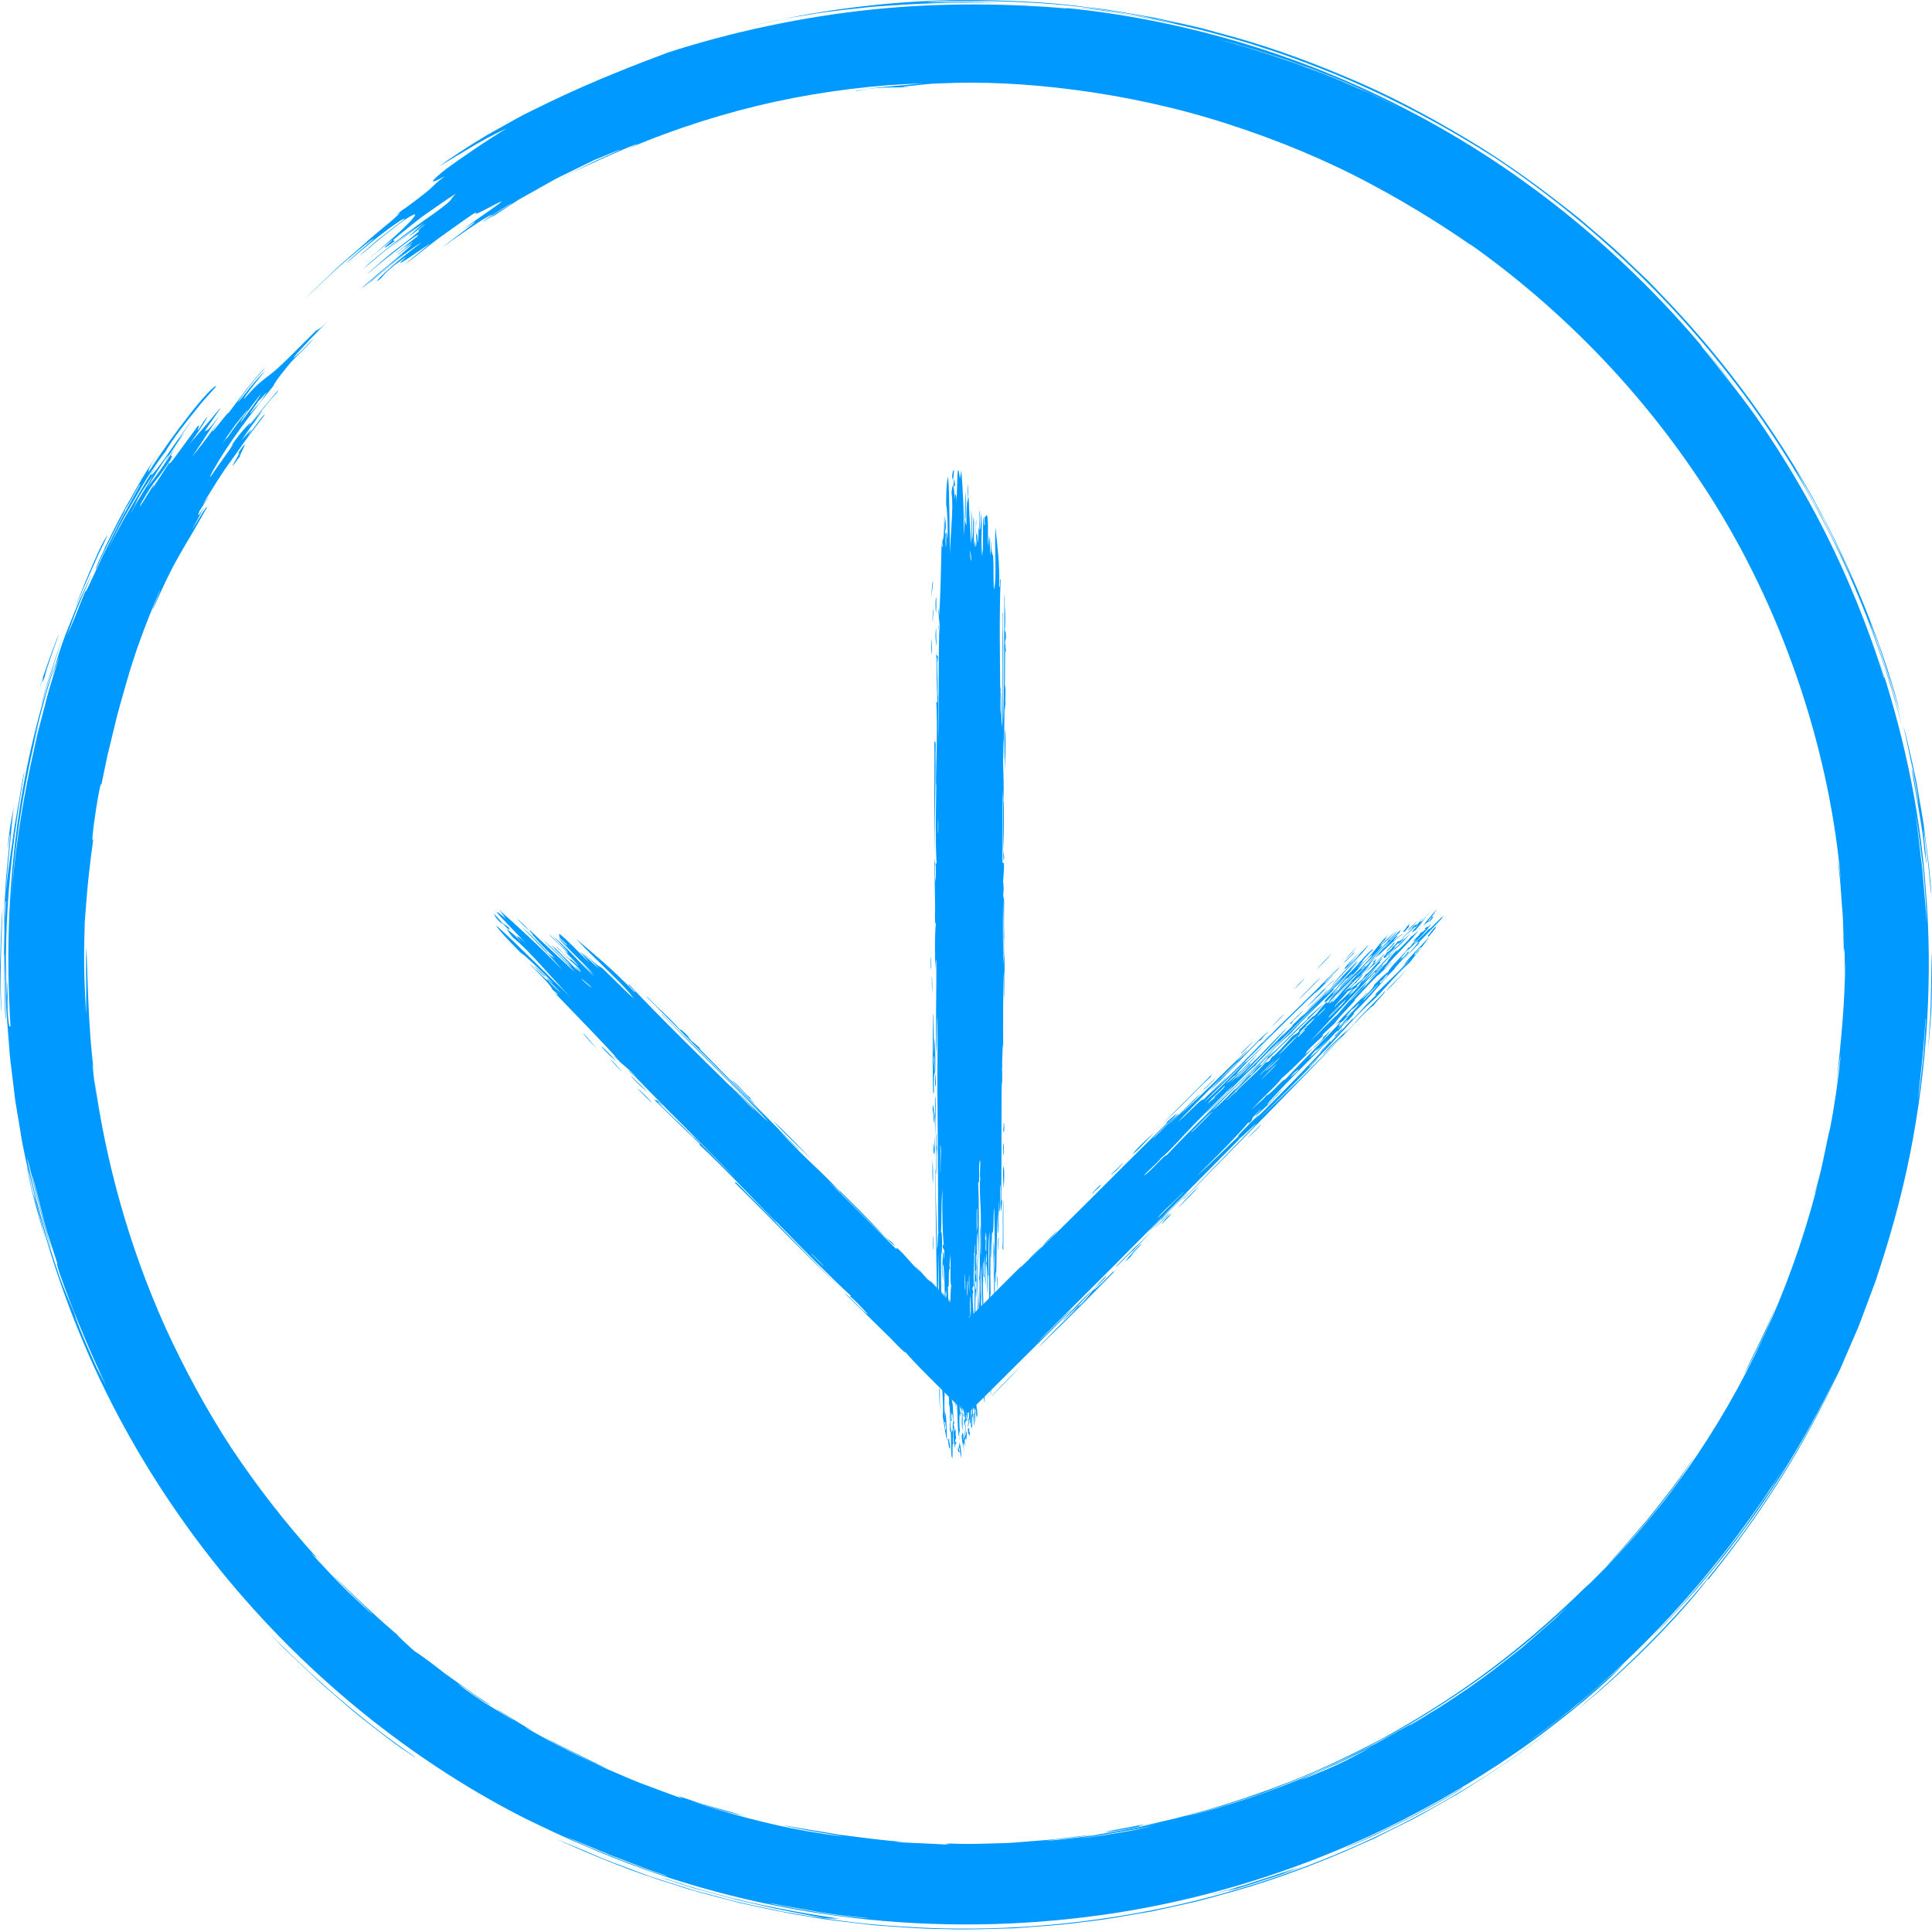 <svg width="80" height="80" viewBox="0 0 80 80" fill="none" xmlns="http://www.w3.org/2000/svg">
<g clip-path="url(#clip0_901_23438)">
<path d="M0.066 41.91C-0.026 40.132 0.079 38.797 0.101 37.615C0.048 38.248 0.026 39.174 0 40.018C0.009 40.861 0.022 41.62 0.066 41.91ZM11.119 67.582C13.349 69.874 15.571 71.652 17.179 72.746C17.253 72.816 17.007 72.653 16.586 72.368C16.164 72.078 15.602 71.621 15.005 71.165C14.416 70.695 13.832 70.164 13.345 69.751C12.88 69.316 12.528 68.982 12.418 68.881L11.751 68.245L11.114 67.577L11.119 67.582ZM64.367 71.512C63.16 72.487 61.798 73.391 60.358 74.287C59.989 74.498 59.616 74.709 59.242 74.919C58.869 75.139 58.487 75.345 58.092 75.534L56.906 76.127C56.498 76.307 56.09 76.487 55.677 76.671C54.017 77.383 52.269 78.015 50.447 78.494C49.542 78.762 48.611 78.942 47.685 79.148C46.745 79.306 45.805 79.491 44.852 79.587C43.904 79.723 42.938 79.772 41.98 79.846C41.019 79.868 40.057 79.917 39.095 79.877C38.134 79.877 37.176 79.785 36.224 79.723C35.275 79.609 34.327 79.521 33.395 79.346C32.46 79.21 31.547 78.99 30.633 78.797C29.738 78.555 28.833 78.349 27.972 78.055C26.225 77.532 24.578 76.847 23.01 76.14C23.252 76.241 23.95 76.518 24.797 76.887C25.219 77.071 25.698 77.234 26.172 77.418C26.409 77.506 26.651 77.598 26.883 77.686L27.586 77.91L28.754 78.279L29.944 78.595C30.734 78.823 31.547 78.959 32.35 79.144C33.971 79.433 35.613 79.679 37.269 79.767C40.575 80 43.913 79.794 47.145 79.205C53.622 78.037 59.638 75.222 64.376 71.507L64.367 71.512ZM34.138 79.429C33.316 79.262 32.447 79.122 31.406 78.871L30.585 78.687L29.689 78.445C29.378 78.362 29.044 78.27 28.697 78.178C28.354 78.068 27.99 77.949 27.608 77.826C27.112 77.651 27.573 77.796 28.253 78.015C28.934 78.248 29.861 78.467 30.251 78.582C32.113 79.043 33.927 79.324 34.752 79.451C34.59 79.451 34.296 79.438 34.138 79.429ZM79.846 43.425C79.864 42.933 79.93 42.244 79.947 41.524C79.952 40.804 80 40.057 79.965 39.456C80.022 39.868 80 40.619 79.987 41.388C79.974 42.156 79.881 42.938 79.846 43.425ZM50.803 78.331C51.044 78.217 51.791 78.015 50.201 78.445C50.1 78.459 50.728 78.292 51.505 78.068C52.269 77.809 53.2 77.537 53.688 77.33C53.565 77.387 53.446 77.457 53.126 77.567C53.183 77.576 53.652 77.387 53.991 77.264C53.846 77.326 53.622 77.418 53.354 77.519C53.082 77.615 52.765 77.712 52.445 77.817C52.124 77.923 51.804 78.024 51.518 78.116L50.807 78.327L50.803 78.331ZM1.857 51.211C1.774 50.961 1.664 50.583 1.537 50.122C1.475 49.894 1.405 49.643 1.335 49.38C1.278 49.116 1.216 48.835 1.155 48.55C1.023 47.891 1.146 48.444 1.269 48.993C1.379 49.547 1.555 50.087 1.383 49.437C1.497 49.7 1.612 50.363 1.862 51.206L1.857 51.211ZM1.713 29.211C1.77 28.789 2.314 27.173 2.626 26.299C2.56 26.501 2.389 27.002 2.209 27.573C2.02 28.135 1.818 28.763 1.713 29.215V29.211ZM4.317 22.373C4.589 21.895 4.382 22.334 4.049 23.015C3.741 23.708 3.32 24.657 3.113 25.18C3.359 24.473 4.018 22.914 4.312 22.373H4.317ZM9.828 18.808C10.499 17.842 9.85 18.944 9.942 18.887C9.143 19.98 10.183 18.43 9.828 18.808ZM22.523 71.929C22.738 72.034 23.203 72.293 23.739 72.548C24.266 72.811 24.846 73.11 25.285 73.281C24.863 73.132 24.451 72.939 24.007 72.71C23.559 72.487 23.067 72.249 22.523 71.929ZM66.554 64.811C66.651 64.688 66.883 64.455 67.169 64.13C67.454 63.801 67.805 63.392 68.183 62.958C68.552 62.514 68.921 62.022 69.285 61.561C69.637 61.096 69.944 60.63 70.207 60.252C69.988 60.599 69.76 60.942 69.518 61.298C69.272 61.649 68.991 61.991 68.701 62.369C68.416 62.747 68.091 63.124 67.731 63.528C67.379 63.937 66.998 64.371 66.55 64.815L66.554 64.811ZM72.219 56.915C72.407 56.476 73.176 55.018 73.514 54.14C73.466 54.289 73.251 54.851 72.974 55.435C72.689 56.011 72.386 56.63 72.219 56.915ZM75.776 46.701C75.771 46.846 75.613 47.562 75.473 48.225C75.332 48.888 75.135 49.485 75.135 49.41C75.42 48.589 75.609 47.395 75.78 46.701H75.776ZM1.62 28.548C1.743 28.095 2.112 27.085 2.437 26.229C2.38 26.484 1.897 27.718 1.866 27.981C1.598 28.776 1.994 27.393 1.62 28.548ZM21.074 5.274C20.793 5.401 20.283 5.643 19.747 5.955C19.216 6.271 18.632 6.622 18.162 6.899C18.689 6.521 19.374 6.069 20.156 5.599C20.555 5.375 20.973 5.142 21.399 4.905C21.825 4.664 22.286 4.462 22.729 4.238C24.534 3.364 26.413 2.639 27.661 2.174C30.186 1.353 33.224 0.685 36.188 0.386C39.153 0.083 42.024 0.162 44.189 0.351C44.246 0.307 43.113 0.25 42.67 0.211C47.737 0.514 53.126 1.897 58.14 4.483C63.168 7.048 67.766 10.846 71.393 15.466C72.82 17.319 70.462 14.276 70.423 14.294C70.423 14.311 70.576 14.5 70.796 14.763C71.007 15.036 71.283 15.383 71.547 15.716C72.078 16.371 72.508 16.981 72.302 16.687C73.277 17.995 74.687 20.209 75.78 22.457C76.882 24.701 77.681 26.954 78.006 28.064C78.081 28.192 77.901 27.643 77.756 27.186C78.705 30.001 79.499 33.312 79.745 36.865C80.035 40.408 79.811 44.167 79.091 47.781C78.735 49.59 78.23 51.351 77.664 53.046C77.506 53.464 77.352 53.881 77.198 54.294C77.119 54.5 77.045 54.706 76.966 54.913C76.878 55.115 76.794 55.317 76.707 55.514C76.535 55.914 76.36 56.309 76.193 56.704C76.004 57.086 75.82 57.468 75.631 57.846C74.142 60.858 72.364 63.401 70.739 65.399L70.717 65.382C69.334 67.186 67.103 69.347 65.333 70.774C66.888 69.452 69.145 67.362 71.152 64.815C73.176 62.29 74.941 59.352 76.065 56.884C75.082 58.966 73.721 61.298 72.197 63.357C70.686 65.425 69.026 67.208 67.744 68.447C68.306 67.928 68.82 67.331 69.377 66.747C69.918 66.15 70.449 65.513 70.989 64.868C71.494 64.196 72.047 63.537 72.531 62.813C72.776 62.457 73.027 62.097 73.277 61.732C73.51 61.359 73.747 60.981 73.98 60.608C72.763 62.54 71.266 64.604 69.47 66.585C67.678 68.57 65.592 70.475 63.291 72.126C63.761 71.823 64.455 71.266 65.206 70.682C65.922 70.058 66.703 69.413 67.283 68.842C66.396 69.834 64.771 71.112 63.581 71.999C57.872 76.149 51.171 78.735 44.317 79.456C37.471 80.193 30.484 79.166 24.213 76.43C23.357 76.079 22.562 75.692 21.715 75.284C16.625 72.697 11.971 68.789 8.405 64.104C6.618 61.759 5.094 59.229 3.895 56.599C2.696 53.969 1.805 51.246 1.208 48.545C1.194 48.559 1.273 48.91 1.322 49.147C1.172 48.449 0.966 47.672 0.843 46.842C0.773 46.429 0.703 46.003 0.632 45.577C0.58 45.147 0.527 44.712 0.474 44.277C0.413 43.842 0.382 43.412 0.351 42.982C0.321 42.556 0.281 42.134 0.259 41.726C0.242 40.909 0.184 40.136 0.198 39.46C0.158 39.605 0.176 40.281 0.206 40.927C0.215 41.247 0.224 41.563 0.233 41.8C0.246 42.038 0.246 42.196 0.228 42.209C0.193 41.743 0.193 40.962 0.162 40.079C0.154 39.636 0.176 39.17 0.18 38.7C0.184 38.467 0.193 38.23 0.198 37.998C0.215 37.765 0.233 37.541 0.25 37.317C0.202 37.22 0.18 37.954 0.171 38.538C0.145 37.962 0.193 37.396 0.228 36.759C0.255 36.123 0.347 35.42 0.426 34.568C0.413 34.454 0.369 34.805 0.321 35.174C0.321 35.016 0.356 34.695 0.404 34.344C0.452 33.993 0.54 33.62 0.575 33.352C0.531 33.773 0.474 34.199 0.435 34.766C0.386 35.332 0.294 36.035 0.237 37.014C0.277 36.671 0.303 36.333 0.351 35.978C0.404 35.622 0.457 35.253 0.514 34.849C0.54 34.647 0.571 34.436 0.602 34.212C0.641 33.993 0.681 33.76 0.725 33.514C0.821 33.027 0.883 32.478 1.023 31.872C0.755 33.589 0.092 37.067 0.281 41.282C0.29 41.146 0.303 41.014 0.299 40.672C0.338 40.755 0.299 41.484 0.316 41.893C0.364 42.556 0.4 42.542 0.435 42.494C0.25 39.477 0.369 36.9 0.672 34.485C0.984 32.069 1.48 29.812 2.279 27.467C2.182 27.845 2.055 28.227 1.91 28.728C1.778 29.233 1.594 29.847 1.396 30.699C1.418 30.655 1.537 30.164 1.638 29.817C1.093 31.99 0.632 34.577 0.457 37.321C0.58 35.503 0.887 33.501 1.265 31.692C1.366 31.239 1.462 30.8 1.555 30.374C1.664 29.953 1.77 29.549 1.871 29.167C2.055 28.398 2.297 27.74 2.45 27.195C2.42 27.235 2.266 27.718 2.156 28.06C2.305 27.454 2.547 26.655 2.867 25.887C3.026 25.5 3.17 25.114 3.333 24.758C3.5 24.407 3.654 24.077 3.79 23.796C3.776 23.849 3.601 24.248 3.377 24.753C3.157 25.259 2.938 25.878 2.766 26.339C2.889 26.058 3.004 25.799 3.127 25.496C3.245 25.188 3.386 24.833 3.579 24.372C3.412 24.855 3.772 24.042 4.273 22.98C4.541 22.457 4.826 21.86 5.107 21.333C5.397 20.81 5.652 20.345 5.814 20.055C5.823 19.914 5.375 20.854 5.182 21.096C5.261 21.047 4.611 22.154 3.983 23.55C3.895 23.669 4.123 23.138 4.343 22.712C4.325 22.712 4.163 23.041 4.062 23.252C4.527 22.308 4.953 21.412 5.401 20.657C5.621 20.274 5.814 19.91 6.016 19.594C6.218 19.278 6.402 18.988 6.565 18.738C6.069 19.519 6.183 19.414 6.148 19.554C7.202 17.903 8.778 15.914 8.958 15.993C8.739 16.239 8.545 16.454 8.352 16.674C8.172 16.902 7.988 17.126 7.786 17.381C7.584 17.64 7.36 17.925 7.109 18.29C6.868 18.659 6.596 19.093 6.266 19.629C6.218 19.765 6.385 19.576 6.684 19.172C6.833 18.97 7.013 18.716 7.21 18.421C7.421 18.131 7.654 17.807 7.904 17.455C8.01 17.341 6.947 18.808 7.588 17.965C7.597 17.987 7.421 18.211 7.246 18.478C7.066 18.751 6.864 19.058 6.763 19.216C7.325 18.285 6.613 19.308 6.086 20.213C6.359 19.809 6.543 19.669 7.281 18.478C6.811 19.286 7.303 18.571 7.052 19.045C6.438 20.002 6.46 19.761 5.871 20.788C5.454 21.631 6.771 19.308 6.271 20.323C6.297 20.209 7.153 19.001 7.052 19.045C6.965 19.247 7.004 19.242 7.184 19.014C7.36 18.773 7.685 18.329 8.185 17.648C8.37 17.464 7.939 18.255 8.431 17.455C8.932 16.775 8.111 18.074 7.79 18.456C8.286 17.855 8.497 17.662 9.138 16.871C9.112 16.942 8.862 17.297 8.475 17.851C8.611 17.815 8.646 17.793 9.094 17.205C8.563 17.969 8.559 18.03 7.948 18.918C8.313 18.465 8.449 18.303 9.011 17.512C8.299 18.597 9.538 16.898 9.454 17.113C9.951 16.458 10.355 15.883 10.917 15.286C11.092 15.11 10.842 15.391 10.53 15.747C10.232 16.111 9.894 16.559 9.836 16.674C9.951 16.555 10.183 16.261 10.412 15.975C10.64 15.694 10.886 15.435 10.982 15.348C10.732 15.65 10.025 16.542 10.109 16.515C10.706 15.826 10.947 15.707 11.268 15.444C11.593 15.189 11.988 14.785 13.064 13.71C13.165 13.63 13.147 13.71 13.53 13.354C13.248 13.617 12.388 14.518 12.146 14.816C12.194 14.816 12.476 14.553 12.981 14.021C12.779 14.311 12.208 14.799 11.992 15.062C11.373 15.822 11.395 15.839 11.312 15.993C9.955 17.644 9.05 18.992 8.69 19.743C8.699 19.774 8.8 19.629 8.949 19.405C9.107 19.185 9.318 18.882 9.529 18.588C9.731 18.29 9.67 18.334 9.503 18.571C9.599 18.413 9.88 18.022 10.109 17.767C10.337 17.512 10.482 17.381 10.254 17.706C10.89 16.88 10.934 16.849 11.514 16.16C11.531 16.199 11.417 16.314 11.224 16.529C11.035 16.748 10.767 17.069 10.456 17.499C11.474 16.243 10.363 17.666 10.008 18.228C10.069 18.18 10.688 17.407 10.245 18.048C10.478 17.807 10.934 17.095 10.961 17.174C10.68 17.561 10.416 17.886 10.192 18.197C9.968 18.509 9.766 18.795 9.569 19.076C9.156 19.625 8.826 20.191 8.387 20.898C8.629 20.591 8.914 20.147 8.264 21.153C8.234 21.245 8.076 21.605 8.48 20.955C8.387 21.122 8.194 21.486 7.944 21.948C8.102 21.71 8.576 20.872 8.572 21.008C7.421 23.072 7.338 22.949 6.332 25.232C6.266 25.298 6.64 24.481 6.626 24.437C5.959 25.988 5.559 27.12 5.221 28.311C5.054 28.903 4.87 29.505 4.716 30.186C4.633 30.524 4.545 30.884 4.453 31.266C4.374 31.652 4.286 32.065 4.194 32.508C4.176 32.061 3.689 35.244 3.864 34.73C3.588 36.746 3.574 37.44 3.509 38.186C3.5 38.933 3.43 39.741 3.566 41.998C3.566 41.726 3.566 41.374 3.57 40.918C3.57 40.461 3.548 39.895 3.574 39.201C3.627 40.004 3.627 42.481 3.904 44.497C3.768 43.575 3.834 44.282 3.983 45.331C3.992 45.322 3.939 44.993 3.921 44.773C4.382 48.08 5.322 51.575 6.85 54.97C7.623 56.66 8.523 58.329 9.564 59.932C10.623 61.526 11.808 63.05 13.108 64.49C13.143 64.56 12.906 64.319 12.884 64.314C13.455 64.925 13.969 65.487 14.403 65.908C14.847 66.321 15.172 66.624 15.321 66.765C15.475 66.901 15.453 66.87 15.194 66.62C14.944 66.356 14.416 65.917 13.674 65.109C13.749 65.206 15.852 67.248 16.766 67.942C16.032 67.336 16.779 68.029 17.148 68.359C17.49 68.578 17.912 68.894 18.426 69.299C18.962 69.672 19.581 70.146 20.345 70.625C19.927 70.44 19.48 70.036 18.935 69.707C19.133 69.865 19.581 70.186 20.046 70.497C20.525 70.787 21.012 71.086 21.276 71.244C21.245 71.204 20.85 70.963 20.573 70.787C20.626 70.774 21.574 71.424 22.018 71.639C21.965 71.626 21.763 71.516 21.759 71.529C23.111 72.306 24.077 72.772 25.004 73.194C25.474 73.391 25.926 73.597 26.427 73.799C26.932 73.984 27.476 74.199 28.113 74.423C28.512 74.546 28.016 74.37 28.126 74.379C29.351 74.809 29.364 74.774 30.805 75.183C30.414 75.112 29.918 74.994 28.649 74.581C29.602 74.915 30.756 75.249 31.876 75.508C32.996 75.776 34.094 75.942 34.906 76.052C34.476 75.947 32.974 75.745 32.434 75.574C32.983 75.688 33.857 75.815 34.77 75.973C35.692 76.087 36.663 76.228 37.413 76.263C36.162 76.259 38.981 76.351 39.087 76.377C39.719 76.382 38.748 76.347 39.368 76.338C39.93 76.364 40.439 76.351 40.922 76.338C41.405 76.325 41.858 76.32 42.31 76.272C42.762 76.232 43.214 76.206 43.689 76.158C44.163 76.101 44.663 76.039 45.217 75.973C44.602 76.087 43.935 76.14 43.276 76.224C44.009 76.184 44.589 76.087 45.287 76C45.977 75.859 46.793 75.754 47.966 75.486C47.127 75.648 46.064 75.855 45.761 75.859C46.095 75.771 46.706 75.688 47.404 75.53C47.263 75.574 47.123 75.618 47.14 75.635C49.301 75.209 51.105 74.634 52.73 74.037C54.359 73.448 55.782 72.75 57.183 72.021C59.945 70.497 62.611 68.719 65.768 65.61C65.772 65.627 65.526 65.856 65.373 66.005C66.782 64.674 68.148 63.186 69.377 61.526C70.603 59.862 71.714 58.048 72.658 56.125C74.555 52.274 75.789 47.979 76.224 43.671C76.171 43.904 76.105 44.365 76.026 45.05C76.21 43.315 76.404 41.563 76.404 39.776C76.355 40.444 76.377 40.127 76.386 39.763C76.386 39.403 76.386 38.999 76.351 39.499C76.329 38.849 76.338 38.2 76.276 37.554L76.206 36.584C76.18 36.259 76.131 35.938 76.096 35.617C76.14 35.85 76.232 36.307 76.267 37.001C75.916 31.797 74.168 26.132 71.296 21.337C69.856 18.939 68.166 16.757 66.37 14.869C64.573 12.981 62.681 11.386 60.863 10.104C60.863 10.122 61.135 10.311 61.311 10.434C60.09 9.56 58.531 8.559 56.744 7.61C54.961 6.653 52.923 5.801 50.825 5.129C46.622 3.763 42.147 3.307 39.087 3.447C38.266 3.46 38.037 3.548 37.413 3.574C37.37 3.596 37.475 3.596 37.695 3.583C37.084 3.675 36.654 3.535 35.468 3.763C35.284 3.768 35.789 3.697 36.434 3.614L38.248 3.452C36.307 3.509 34.225 3.755 32.14 4.202C30.054 4.655 27.964 5.318 26.005 6.152C27.459 5.467 24.275 6.811 23.19 7.412C23.032 7.478 23.577 7.206 24.2 6.89C24.819 6.565 25.553 6.279 25.711 6.178C25.491 6.262 25.092 6.424 24.609 6.626C24.139 6.855 23.581 7.127 23.023 7.399C22.483 7.702 21.943 8.01 21.486 8.264C21.043 8.541 20.687 8.783 20.49 8.914C20.217 9.081 20.349 8.985 20.481 8.901C20.468 8.892 20.182 9.072 19.998 9.187C19.941 9.187 20.841 8.651 21.183 8.427C21.205 8.374 20.331 8.949 19.98 9.16C20.569 8.765 20.406 8.844 19.967 9.107C19.532 9.38 18.838 9.872 18.325 10.227C18.061 10.412 20.744 8.449 19.19 9.494C19.875 8.963 20.578 8.537 20.793 8.326C20.49 8.44 19.458 9.064 19.73 8.774C19.462 8.932 18.992 9.279 18.439 9.67C17.881 10.056 17.297 10.561 16.744 10.969C16.933 10.789 17.517 10.337 17.842 10.06C17.249 10.447 16.055 11.316 16.832 10.627C16.766 10.658 16.371 10.965 16.362 10.956C15.769 11.452 15.962 11.343 15.738 11.553C15.264 11.922 16.199 10.952 17.464 10.038C17.266 10.131 16.428 10.719 15.418 11.624C14.742 12.186 16.34 10.78 16.731 10.504C16.384 10.701 15.378 11.637 14.952 11.962C15.027 11.861 16.019 11.027 16.476 10.644C16.814 10.355 17.569 9.7 16.428 10.583C16.436 10.539 17.174 9.99 17.086 10.017C16.076 10.767 17.745 9.45 16.371 10.513C16.428 10.442 16.937 10.06 17.275 9.793C17.561 9.45 15.909 10.741 15.194 11.369C15.264 11.286 15.571 11.018 15.927 10.715C16.278 10.407 16.713 10.104 16.981 9.885C17.815 9.213 16.898 9.867 17.618 9.279C17.468 9.349 17.271 9.573 16.915 9.801C17.135 9.608 17.266 9.468 17.569 9.217C16.832 9.722 14.57 11.492 17.31 9.358C17.069 9.52 16.665 9.828 16.23 10.157C15.791 10.486 15.361 10.882 15.014 11.158C15.593 10.592 17.104 9.428 18.004 8.818C18.922 8.137 18.527 8.365 18.878 8.018C18.558 8.216 18.004 8.602 17.477 8.976C16.963 9.371 16.485 9.766 16.283 9.933L16.331 9.995C15.747 10.425 15.87 10.267 16.274 9.924C16.186 9.933 15.277 10.737 15.128 10.838C15.418 10.614 15.725 10.324 16.032 10.06C16.34 9.797 16.625 9.533 16.836 9.323C17.258 8.901 17.381 8.686 16.757 9.103C16.573 9.226 16.208 9.516 15.839 9.806C15.47 10.1 15.119 10.425 14.904 10.583C14.82 10.644 15.181 10.328 15.607 9.959C16.046 9.608 16.559 9.217 16.739 9.081C16.805 8.919 15.567 9.819 14.373 10.877C14.386 10.82 14.921 10.363 15.484 9.885C15.427 9.876 14.93 10.284 14.32 10.803C13.714 11.316 13.046 11.992 12.563 12.423C12.902 12.102 13.314 11.703 13.749 11.29C14.175 10.873 14.662 10.482 15.08 10.104C15.492 9.727 15.888 9.419 16.155 9.191C16.423 8.963 16.573 8.818 16.538 8.809C16.076 9.151 16.779 8.594 16.775 8.624C18.224 7.562 17.71 7.838 18.408 7.303C17.662 7.707 17.868 7.474 18.487 6.986C19.12 6.525 20.156 5.81 21.052 5.274H21.074ZM4.444 22.773C4.659 22.373 4.852 22.013 5.032 21.675C5.217 21.337 5.41 21.03 5.594 20.709C5.783 20.393 5.963 20.068 6.183 19.726C6.407 19.387 6.644 19.023 6.916 18.61C6.837 18.698 6.666 18.935 6.446 19.26C6.222 19.581 5.959 19.989 5.709 20.433C5.458 20.872 5.182 21.324 4.967 21.741C4.756 22.163 4.571 22.527 4.444 22.773ZM27.656 77.681C26.708 77.396 26.001 77.08 25.333 76.838C24.674 76.566 24.077 76.316 23.397 76.035C24.393 76.518 27.103 77.589 27.656 77.686V77.681ZM2.376 52.326C2.103 51.439 2.011 51.277 1.831 50.583C0.768 46.315 1.66 50.192 2.143 51.76C1.998 51.413 1.8 50.627 1.598 49.845C1.383 49.068 1.243 48.278 1.111 47.935C1.3 48.804 1.458 49.542 1.642 50.17C1.814 50.803 1.954 51.347 2.121 51.826C2.279 52.304 2.415 52.735 2.564 53.139C2.727 53.543 2.885 53.929 3.061 54.337C3.162 54.676 3.377 55.216 3.627 55.787C3.755 56.072 3.882 56.366 4.009 56.647C4.154 56.919 4.29 57.179 4.409 57.407C3.276 55.053 2.244 52.225 2.371 52.326H2.376ZM35.982 79.429C35.165 79.355 34.256 79.249 33.488 79.095C33.101 79.029 32.746 78.968 32.451 78.915C32.157 78.854 31.92 78.81 31.771 78.792C32.443 78.951 33.391 79.1 34.217 79.245C35.047 79.363 35.767 79.433 35.982 79.429ZM79.306 33.699C79.425 34.357 79.486 35.156 79.596 35.951C79.666 36.751 79.737 37.554 79.78 38.239C79.767 37.576 79.706 36.746 79.627 35.925C79.517 35.108 79.438 34.3 79.306 33.699ZM79.728 42.191C79.631 43.961 79.486 44.628 79.433 45.524C79.495 44.962 79.622 44.066 79.671 43.342C79.719 42.617 79.75 42.064 79.732 42.191H79.728ZM49.863 1.454C50.113 1.537 50.732 1.699 51.518 1.928C52.3 2.182 53.262 2.468 54.188 2.828C55.128 3.153 56.019 3.57 56.735 3.869C57.438 4.202 57.952 4.457 58.105 4.541C57.385 4.154 55.571 3.271 53.767 2.657C53.323 2.485 52.875 2.345 52.454 2.213C52.032 2.081 51.637 1.95 51.285 1.849C50.574 1.66 50.047 1.515 49.863 1.458V1.454ZM5.709 20.705C5.599 20.911 5.419 21.223 5.428 21.241C5.906 20.34 6.099 20.143 6.337 19.677C6.095 20.033 5.796 20.441 5.551 20.964C5.643 20.801 5.726 20.652 5.709 20.709V20.705ZM9.397 18.149C9.665 17.75 9.959 17.372 10.254 16.994C10.284 16.919 10.021 17.24 9.744 17.591C9.481 17.951 9.217 18.342 9.208 18.369C9.34 18.184 9.41 18.101 9.402 18.149H9.397ZM9.964 17.495C10.377 16.95 10.767 16.423 10.798 16.318C10.219 17.06 9.964 17.424 9.964 17.495ZM10.693 16.603C10.715 16.625 10.227 17.236 10.39 17.095C10.623 16.792 10.57 16.906 10.767 16.66C11.391 15.76 10.732 16.634 10.697 16.603H10.693ZM56.893 72.28C56.568 72.451 55.953 72.754 55.347 73.04C54.733 73.303 54.136 73.567 53.863 73.716C54.583 73.413 55.172 73.18 55.655 72.939C56.138 72.697 56.533 72.482 56.893 72.276V72.28ZM44.69 76.123C45.375 76.065 45.946 75.951 46.442 75.872C46.943 75.793 47.36 75.697 47.724 75.609C47.237 75.714 46.653 75.811 46.104 75.903L45.322 76.039L44.69 76.123ZM65.017 66.422C62.962 68.359 60.99 69.799 59.01 71.011C57.025 72.219 55.031 73.198 52.792 74.054C52.102 74.335 51.386 74.537 50.68 74.77C50.153 74.928 48.203 75.451 49.608 75.086C51.466 74.599 53.424 73.905 55.154 73.088C55.593 72.899 56.006 72.671 56.414 72.473C56.617 72.372 56.819 72.271 57.016 72.175C57.209 72.069 57.398 71.964 57.578 71.859C57.947 71.652 58.298 71.459 58.632 71.275C58.957 71.077 59.26 70.892 59.541 70.726C59.203 70.95 58.307 71.472 58.36 71.468C59.906 70.541 61.183 69.68 62.255 68.829C62.523 68.618 62.786 68.416 63.037 68.214C63.278 68.003 63.515 67.797 63.744 67.599C63.972 67.397 64.192 67.204 64.411 67.011C64.622 66.813 64.819 66.611 65.017 66.418V66.422ZM79.679 35.183C79.657 34.555 79.306 32.733 79.161 31.863C79.17 31.837 79.24 32.1 79.293 32.425C79.35 32.754 79.412 33.145 79.451 33.365C79.429 33.119 79.359 32.566 79.223 31.942C79.078 31.323 78.946 30.616 78.814 30.058C78.968 30.563 79.056 31.064 79.179 31.564C79.236 31.815 79.289 32.069 79.346 32.324C79.39 32.583 79.438 32.847 79.482 33.119C79.578 33.663 79.684 34.239 79.75 34.88C79.833 35.517 79.925 36.21 79.974 36.996C79.939 36.97 79.912 36.404 79.842 35.789C79.767 35.174 79.693 34.502 79.644 34.261C79.732 35.464 79.868 36.43 79.679 35.183ZM55.677 76.553C55.923 76.404 56.946 75.978 57.987 75.446C58.518 75.2 59.041 74.906 59.493 74.651C59.945 74.397 60.331 74.186 60.547 74.023C60.643 74.032 59.805 74.511 58.764 75.082C58.237 75.358 57.648 75.631 57.108 75.903C56.568 76.166 56.05 76.377 55.681 76.553H55.677ZM68.723 12.142C70.063 13.468 72.32 16.059 74.283 19.278C76.259 22.483 77.844 26.312 78.674 29.47C78.573 29.202 78.402 28.53 78.147 27.797C78.028 27.428 77.901 27.041 77.782 26.677C77.642 26.317 77.514 25.979 77.405 25.698C77.479 25.939 77.585 26.238 77.708 26.576C77.831 26.914 77.945 27.3 78.081 27.696C78.358 28.482 78.586 29.351 78.762 30.08C77.453 25.052 75.279 20.534 72.412 16.608C69.54 12.682 66.04 9.292 61.895 6.53C60.283 5.511 57.741 4.018 54.68 2.832C53.916 2.538 53.13 2.235 52.313 1.985C51.505 1.704 50.671 1.493 49.836 1.265C48.159 0.856 46.455 0.514 44.813 0.338C44.699 0.316 44.852 0.329 45.16 0.364C45.467 0.395 45.919 0.452 46.403 0.545C46.886 0.628 47.404 0.711 47.83 0.79C48.256 0.883 48.594 0.953 48.73 0.97C45.234 0.171 42.204 -0.04 38.402 0.066C38.489 0.097 39.029 0.092 39.657 0.079C40.285 0.057 41.006 0.105 41.453 0.119C39.728 0.066 37.888 0.145 36.109 0.281C35.222 0.382 34.344 0.457 33.514 0.606C33.097 0.676 32.689 0.733 32.293 0.817C31.902 0.905 31.52 0.988 31.152 1.071C33.672 0.461 36.685 0.026 39.978 -0.004C41.625 0.013 43.342 0.066 45.094 0.307C45.972 0.395 46.85 0.575 47.746 0.72C48.629 0.918 49.529 1.085 50.416 1.348C52.203 1.809 53.977 2.437 55.716 3.175C57.464 3.895 59.146 4.8 60.771 5.77C62.4 6.741 63.919 7.869 65.373 9.028C66.075 9.639 66.796 10.219 67.445 10.864C67.775 11.18 68.113 11.488 68.429 11.812C68.741 12.142 69.053 12.467 69.36 12.792C69.312 12.77 68.969 12.396 68.719 12.137L68.723 12.142ZM74.309 19.387C74.493 19.677 74.673 20.046 74.893 20.433C75.099 20.823 75.354 21.227 75.56 21.658C75.776 22.084 75.991 22.51 76.193 22.909C76.395 23.304 76.549 23.691 76.698 24.007C76.421 23.3 75.969 22.382 75.534 21.513C75.073 20.661 74.621 19.853 74.309 19.392V19.387Z" fill="#0099FF"/>
<path d="M38.554 39.974C38.567 39.24 38.506 39.882 38.554 40.149C38.558 40.066 38.572 40.048 38.554 39.974ZM38.585 27.099C38.55 26.998 38.58 26.651 38.567 26.453C38.602 26.594 38.598 26.835 38.585 27.099ZM38.615 48.027C38.637 48.3 38.646 48.796 38.633 49.029C38.602 48.712 38.607 48.387 38.615 48.027ZM38.633 25.746C38.589 25.632 38.637 25.377 38.633 25.215C38.677 25.338 38.611 25.522 38.633 25.746ZM38.681 42.973C38.734 43.245 38.73 43.812 38.73 44.383C38.672 44.066 38.686 43.5 38.681 42.973ZM38.712 47.795C38.686 47.694 38.686 47.189 38.712 47.088C38.699 47.404 38.738 47.588 38.712 47.795ZM38.773 26.04C38.747 26.242 38.787 26.431 38.773 26.747C38.747 26.668 38.708 26.089 38.773 26.04ZM38.756 25.395C38.738 25.316 38.717 24.732 38.773 24.749C38.765 25.004 38.787 25.052 38.756 25.395ZM38.773 46.973C38.804 46.859 38.773 47.47 38.804 47.562C38.769 47.816 38.8 48.326 38.787 48.677C38.752 48.44 38.782 47.953 38.769 47.619C38.769 47.518 38.743 47.465 38.769 47.443V46.973H38.773ZM39.037 55.321C39.094 55.264 39.059 55.554 39.068 55.672C39.028 55.664 39.037 55.475 39.037 55.321ZM39.147 21.456C39.182 21.658 39.16 21.811 39.178 21.987C39.116 21.917 39.142 21.653 39.147 21.456ZM39.454 19.87C39.401 19.765 39.441 19.471 39.502 19.458C39.485 19.647 39.502 19.712 39.454 19.87ZM39.841 58.439C39.871 58.501 39.858 58.975 39.858 59.26C39.814 58.966 39.819 58.869 39.841 58.439ZM40.012 59.26C40.047 59.286 40.016 59.55 40.025 59.673C40.003 59.59 39.981 59.37 40.012 59.26ZM40.025 58.32C40.06 58.369 40.038 58.623 40.073 58.672C40.034 58.834 39.994 58.461 40.025 58.32ZM40.166 59.436C40.13 59.462 40.13 59.33 40.087 59.379C40.087 59.295 40.087 59.212 40.069 59.203C40.073 59.124 40.108 59.155 40.13 59.146C40.117 59.326 40.174 59.26 40.161 59.44L40.166 59.436ZM40.614 55.145C40.592 55.102 40.574 54.57 40.631 54.614C40.605 54.825 40.64 54.913 40.614 55.145ZM40.723 54.733C40.723 54.733 40.706 54.614 40.723 54.614H40.754V55.203C40.715 55.049 40.732 54.825 40.736 54.671C40.723 54.663 40.723 54.693 40.723 54.728V54.733ZM41 57.262C41.031 57.363 41.035 57.565 41.031 57.794C41.009 57.666 41.004 57.464 41 57.262ZM41.202 56.261C41.171 56.34 41.193 55.708 41.189 55.497C41.202 54.992 41.219 56.024 41.202 56.261ZM41.189 54.087C41.237 54.821 41.171 54.944 41.189 54.087V54.087ZM41.298 52.853C41.334 52.915 41.303 53.222 41.316 53.385C41.303 53.486 41.281 52.902 41.298 52.853ZM41.36 51.268C41.338 51.352 41.347 51.567 41.342 51.738C41.329 51.927 41.298 51.176 41.36 51.268ZM41.483 44.273C41.518 44.374 41.487 44.721 41.501 44.918C41.461 44.703 41.479 44.571 41.483 44.273ZM41.501 44.216C41.465 44.132 41.496 43.807 41.483 43.627C41.518 43.711 41.487 44.036 41.501 44.216ZM41.562 49.626C41.527 50.359 41.562 51.053 41.544 51.799C41.544 51.742 41.479 51.641 41.514 51.624C41.553 51.04 41.483 50.289 41.562 49.626ZM41.58 47.334C41.553 47.43 41.566 47.68 41.562 47.865C41.527 47.759 41.514 47.369 41.58 47.334ZM41.549 56.388C41.575 56.564 41.58 56.814 41.58 57.095C41.558 56.911 41.549 56.66 41.549 56.388ZM41.549 46.864C41.527 46.719 41.584 46.578 41.549 46.569C41.58 46.297 41.61 46.965 41.549 46.864ZM41.566 39.398C41.623 39.653 41.593 40.966 41.566 39.925C41.566 39.803 41.566 39.592 41.566 39.398ZM41.615 30.168C41.654 30.489 41.637 31.6 41.615 31.933C41.623 31.437 41.575 30.796 41.615 30.168ZM41.628 55.449C41.654 55.572 41.659 55.756 41.659 55.98C41.632 55.857 41.628 55.672 41.628 55.449ZM38.58 24.701C38.563 24.591 38.593 24.17 38.629 24.055C38.651 24.178 38.58 24.464 38.58 24.701ZM38.58 40.457C38.598 40.408 38.611 40.883 38.611 41.102C38.589 40.935 38.585 40.698 38.58 40.457ZM38.642 45.454C38.62 44.751 38.607 43.193 38.642 41.985C38.659 41.994 38.655 42.09 38.659 42.161V42.336C38.677 42.907 38.642 43.311 38.69 43.689C38.593 43.895 38.782 44.501 38.752 44.984C38.686 44.975 38.743 44.514 38.703 44.396C38.646 44.598 38.677 44.975 38.672 45.278C38.637 45.151 38.637 45.292 38.642 45.454ZM38.659 51.747C38.598 51.681 38.642 51.338 38.642 51.158C38.672 51.369 38.624 51.505 38.659 51.747ZM38.659 47.808C38.646 47.768 38.646 47.575 38.642 47.338C38.677 47.461 38.703 47.68 38.659 47.808ZM38.69 30.756C38.69 30.708 38.694 30.699 38.708 30.699C38.769 30.686 38.738 31.09 38.738 31.226C38.752 32.548 38.677 34.204 38.708 35.517C38.655 33.729 38.708 32.416 38.69 30.752V30.756ZM38.734 36.518C38.76 36.294 38.765 35.864 38.734 35.754H38.782C38.73 34.858 38.752 33.742 38.769 32.46C38.756 32.46 38.756 32.531 38.756 32.579C38.752 31.758 38.835 30.155 38.769 29.053C38.791 29.123 38.795 29.075 38.818 29.053C38.787 28.464 38.787 27.92 38.769 27.055C38.791 27.213 38.853 27.041 38.848 27.406C38.818 27.402 38.839 27.213 38.8 27.23C38.8 28.056 38.853 28.196 38.818 28.82C38.839 28.802 38.831 28.671 38.835 28.583C38.87 29.048 38.835 29.918 38.848 30.642C38.883 29.303 38.857 27.889 38.879 26.703C38.879 26.545 38.905 26.242 38.861 25.939C38.879 25.803 38.901 26.133 38.892 26.291C38.949 25.851 38.861 25.715 38.861 25.232C38.897 25.224 38.87 25.443 38.879 25.526C38.949 24.872 38.962 23.357 38.989 22.527C39.006 22.54 38.998 22.646 39.02 22.646C39.063 22.606 39.006 22.518 39.02 22.409C39.094 22.281 39.094 21.877 39.099 21.469C39.099 21.214 39.125 21.46 39.116 21.587C39.142 21.719 39.112 22.079 39.164 22.119C39.138 22.308 39.156 22.439 39.164 22.646C39.2 22.562 39.169 22.237 39.178 22.057C39.226 22.005 39.2 22.251 39.226 22.294C39.261 21.869 39.226 21.381 39.195 20.942C39.182 20.942 39.182 21.012 39.182 21.061C39.169 20.837 39.182 19.849 39.261 19.765C39.327 20.586 39.305 21.79 39.34 22.997C39.34 22.163 39.498 21.052 39.401 20.411C39.406 20.239 39.441 20.174 39.463 20.059C39.498 20.244 39.538 20.362 39.511 20.648C39.542 20.626 39.524 20.419 39.573 20.472C39.599 20.529 39.612 20.635 39.603 20.823C39.639 20.433 39.621 19.831 39.665 19.471C39.718 19.488 39.726 19.669 39.744 19.822C39.766 19.704 39.792 19.616 39.806 19.471C39.867 20.292 39.928 21.162 39.898 22.176C39.959 21.702 39.955 20.815 39.977 20.354C40.008 20.635 39.99 21.587 39.959 21.469C39.959 21.64 39.994 21.689 40.021 21.763C40.008 21.298 40.021 21.1 40.051 20.705C40.108 21.017 40.047 20.327 40.065 20.059C40.091 20.213 40.095 20.428 40.082 20.586C40.082 20.661 40.113 20.643 40.113 20.586C40.122 21.096 40.179 21.899 40.205 22.527C40.249 22.176 40.201 21.386 40.223 21.118C40.249 21.473 40.253 21.899 40.253 22.352C40.302 22.15 40.306 21.719 40.284 21.412C40.302 21.421 40.297 21.517 40.302 21.587C40.319 21.579 40.315 21.482 40.315 21.412C40.35 21.649 40.319 22.136 40.332 22.47C40.341 22.532 40.368 22.532 40.363 22.646C40.407 22.606 40.35 22.518 40.363 22.409C40.394 22.426 40.394 22.567 40.411 22.646C40.469 22.378 40.389 22.202 40.411 21.763C40.398 21.636 40.429 21.39 40.425 21.645C40.376 22.215 40.499 22.281 40.455 21.996C40.464 22.053 40.473 22.194 40.486 22.466C40.521 22.352 40.517 22.075 40.517 21.82C40.592 22.273 40.534 21.5 40.548 21.175C40.57 20.995 40.561 21.429 40.565 21.526C40.57 21.662 40.592 21.746 40.578 21.939C40.627 21.851 40.605 21.486 40.609 21.232C40.701 21.776 40.609 22.356 40.64 23.054C40.666 22.879 40.657 21.93 40.671 22.703C40.671 22.843 40.697 22.874 40.688 23.054C40.723 22.58 40.688 21.737 40.719 21.407C40.741 21.482 40.75 21.61 40.75 21.759C40.807 21.706 40.758 21.583 40.767 21.407C40.816 21.438 40.82 21.302 40.877 21.35C40.934 21.61 40.899 22.207 40.908 22.646C40.921 22.483 40.943 22.356 40.956 22.176C40.991 22.395 40.991 22.756 41.017 22.997C41.048 22.742 41.017 22.549 41.017 22.409C41.004 21.97 41.017 22.413 41.066 22.822C41.075 22.94 41.114 22.958 41.127 23.059C41.149 23.471 41.127 24.029 41.158 24.411C41.285 23.954 41.171 22.707 41.219 21.825C41.298 22.646 41.395 23.19 41.373 24.293C41.443 24.38 41.364 23.91 41.435 23.998C41.373 25.421 41.408 27.441 41.417 28.526C41.435 28.517 41.43 28.42 41.435 28.35C41.443 28.583 41.4 29.119 41.417 29.584C41.448 29.422 41.426 28.508 41.448 28.701C41.474 29.127 41.443 29.782 41.496 30.111C41.531 28.82 41.505 27.489 41.514 25.935V25.522C41.501 25.311 41.54 25.311 41.527 25.522V25.935C41.566 26.87 41.518 28.561 41.558 29.992C41.575 28.359 41.584 26.537 41.588 24.644C41.623 24.688 41.593 24.973 41.606 25.114C41.628 25.351 41.632 25.882 41.606 26.115C41.65 26.15 41.65 26.198 41.654 26.528C41.615 26.295 41.641 26.554 41.606 26.646C41.641 26.607 41.623 26.813 41.654 26.941C41.654 27.077 41.61 26.919 41.623 26.822C41.615 27.99 41.593 29.593 41.575 30.879V31.406C41.544 31.45 41.566 30.77 41.558 30.524C41.487 31.661 41.606 32.399 41.54 33.229C41.562 33.211 41.553 33.084 41.558 32.992C41.58 33.892 41.575 34.384 41.54 35.165C41.54 35.398 41.619 35.486 41.558 35.635C41.487 35.078 41.558 33.527 41.509 32.697C41.501 33.668 41.505 34.752 41.509 35.697C41.523 35.785 41.531 35.679 41.571 35.754C41.588 36.197 41.518 36.294 41.54 36.755C41.562 36.737 41.553 36.61 41.558 36.518C41.61 36.707 41.487 37.084 41.575 37.225C41.584 37.497 41.566 38.059 41.575 38.52C41.584 38.894 41.619 39.653 41.588 38.757C41.553 38.898 41.584 39.284 41.575 39.521C41.566 39.614 41.558 39.521 41.558 39.464C41.558 38.45 41.553 38.011 41.54 37.291C41.514 38.257 41.531 39.53 41.571 40.053C41.606 40.347 41.575 40.896 41.584 41.287C41.549 41.274 41.575 40.531 41.571 40.228C41.531 41.032 41.536 42.389 41.54 43.346C41.527 43.346 41.527 43.276 41.523 43.228C41.443 45.09 41.483 47.184 41.461 49.753C41.527 49.49 41.474 50.091 41.448 50.166C41.413 49.911 41.443 49.402 41.43 49.05C41.369 49.209 41.461 50.17 41.369 50.166V49.696C41.334 50.078 41.369 50.877 41.338 51.106C41.303 50.908 41.334 50.46 41.325 50.166C41.255 51.185 41.277 51.883 41.246 53.108C41.211 53.064 41.241 52.779 41.233 52.638C41.145 52.937 41.246 53.811 41.154 53.991C41.162 53.846 41.167 53.749 41.136 53.639C41.136 53.582 41.154 53.595 41.167 53.582C41.176 53.297 41.105 51.817 41.149 51.347C41.149 51.373 41.162 51.567 41.18 51.878C41.158 52.107 41.162 52.616 41.18 52.761C41.211 51.988 41.18 50.675 41.167 49.999C41.114 50.315 41.176 51.075 41.075 51.057C41.066 51.496 41.066 51.773 41.057 52.116C41.022 51.958 41.053 51.549 41.039 51.294C41 52.032 41 53.073 41.026 53.881C41 54.245 41.017 53.587 41.009 53.587C40.974 53.582 41.009 54.237 41.009 54.232C41 54.737 40.947 56.432 41.009 56.876C40.987 56.792 40.978 56.647 40.978 56.463C40.943 56.524 40.974 56.832 40.965 56.99C40.908 56.862 40.965 56.599 40.947 56.283C40.895 56.318 40.925 56.507 40.93 56.634C40.895 56.709 40.899 56.134 40.899 55.87C40.916 55.778 40.93 56.204 40.912 56.283C40.974 54.32 40.947 52.392 40.974 50.991C40.912 51.435 40.934 52.199 40.943 52.871C40.895 52.502 40.912 53.385 40.895 53.578C40.851 53.178 40.921 52.629 40.833 52.287C40.864 52.313 40.868 52.133 40.864 51.874C40.802 52.269 40.816 52.743 40.816 53.227C40.758 52.888 40.816 52.515 40.767 51.993C40.772 52.173 40.723 52.629 40.767 52.875C40.679 52.937 40.736 52.436 40.719 52.23C40.675 52.484 40.684 52.871 40.732 53.051C40.71 53.27 40.732 52.88 40.701 52.932C40.684 53.314 40.736 53.938 40.715 54.522C40.653 53.977 40.653 53.183 40.622 52.405C40.596 52.682 40.596 53.363 40.622 53.639C40.644 53.613 40.618 53.565 40.622 53.464C40.644 53.802 40.592 53.947 40.671 54.403C40.657 54.272 40.618 54.245 40.622 54.052C40.596 55.124 40.565 56.437 40.622 57.521C40.583 57.473 40.583 57.28 40.561 57.17C40.53 57.179 40.578 57.367 40.561 57.521C40.526 57.214 40.486 56.643 40.499 56.344C40.482 56.336 40.473 56.358 40.469 56.401C40.447 55.747 40.508 55.102 40.438 54.342C40.451 54.342 40.451 54.412 40.455 54.461C40.517 53.402 40.508 52.045 40.486 50.991C40.372 51.668 40.539 52.792 40.438 53.754C40.433 53.358 40.438 52.515 40.438 51.931C40.363 52.032 40.477 52.651 40.389 52.638C40.407 52.766 40.429 52.88 40.42 53.108C40.368 52.867 40.368 53.429 40.42 53.402C40.35 53.999 40.42 54.483 40.372 55.106C40.376 55.198 40.398 55.053 40.403 55.163C40.372 55.453 40.381 55.615 40.341 55.809C40.354 54.439 40.359 53.222 40.372 51.518C40.337 51.584 40.372 51.905 40.324 51.931C40.385 52.01 40.271 52.88 40.341 53.284C40.315 53.174 40.297 53.31 40.262 53.341C40.275 53.402 40.293 53.459 40.31 53.516C40.24 53.477 40.293 54.197 40.31 54.338C40.319 54.522 40.271 54.491 40.262 54.632C40.262 54.702 40.288 54.68 40.31 54.689C40.288 54.882 40.324 55.396 40.262 55.334C40.262 55.453 40.319 55.708 40.31 55.923C40.262 55.874 40.28 55.874 40.249 55.98C40.381 56.072 40.245 57.319 40.341 57.978C40.389 57.89 40.372 57.548 40.389 57.332C40.368 57.35 40.376 57.482 40.372 57.569C40.332 57.288 40.319 56.906 40.324 56.454C40.372 56.595 40.363 56.726 40.354 57.1C40.407 57.157 40.354 56.757 40.416 56.924C40.368 56.709 40.42 56.441 40.368 56.217C40.346 56.235 40.354 56.366 40.35 56.454C40.297 56.432 40.328 56.116 40.319 55.927C40.341 55.765 40.389 56.05 40.381 55.809C40.433 56.147 40.411 56.472 40.429 56.867C40.464 56.841 40.433 56.577 40.447 56.454C40.504 56.761 40.464 57.416 40.508 57.512C40.499 57.556 40.565 58.11 40.477 58.101C40.49 57.837 40.455 57.75 40.464 57.512C40.438 57.719 40.429 57.693 40.433 57.394C40.31 57.903 40.486 58.241 40.482 58.746C40.46 58.676 40.46 58.457 40.433 58.689C40.407 58.536 40.438 58.492 40.403 58.338C40.346 58.689 40.403 59.37 40.341 58.632C40.341 58.487 40.398 58.435 40.354 58.281C40.337 58.404 40.354 58.334 40.324 58.4C40.271 58.14 40.284 57.618 40.262 57.398C40.209 57.416 40.262 57.556 40.231 57.574C40.188 57.543 40.245 57.328 40.201 57.104C40.227 57.117 40.236 57.205 40.231 57.341C40.231 56.889 40.249 56.388 40.218 55.932C40.196 55.945 40.188 56.178 40.188 55.932C40.144 55.98 40.196 56.12 40.188 56.226C40.157 56.204 40.174 55.998 40.126 56.05C40.126 56.428 40.192 56.441 40.157 56.99C40.218 56.832 40.174 56.375 40.205 56.226C40.227 56.959 40.148 57.969 40.253 58.637C40.284 58.325 40.201 57.881 40.236 57.635C40.262 57.921 40.328 58.711 40.253 58.694C40.267 58.983 40.245 59.484 40.253 59.225C40.262 59.067 40.223 59.111 40.205 59.049C40.24 58.803 40.227 58.628 40.205 58.342C40.179 58.514 40.24 58.751 40.188 58.931C40.135 59.023 40.179 58.733 40.144 58.755C40.13 58.795 40.122 59.054 40.065 59.106C40.144 58.764 40.135 58.325 40.157 57.991C40.174 58 40.17 58.096 40.174 58.167C40.223 57.855 40.1 57.701 40.126 57.284C40.091 57.31 40.122 57.574 40.113 57.697C40.06 57.473 40.108 57.003 40.065 56.639C40.021 56.889 40.087 57.218 40.047 57.346C40.012 57.297 40.034 57.043 40.003 56.994C40.038 56.959 40.025 56.959 40.021 56.7C39.968 56.823 39.955 56.906 39.928 57.227C39.942 57.288 39.959 57.346 39.977 57.403C39.915 57.473 39.981 57.785 39.977 58.11C39.928 58.154 39.959 57.908 39.898 57.991C39.889 57.653 39.915 57.328 39.898 56.933C39.88 56.924 39.871 56.946 39.867 56.99C39.841 56.836 39.92 56.902 39.885 56.577C39.863 56.595 39.871 56.726 39.867 56.814C39.845 56.766 39.845 56.625 39.836 56.52C39.797 56.7 39.836 57.078 39.885 57.108C39.885 57.359 39.863 57.108 39.836 57.108C39.885 57.376 39.871 57.447 39.867 57.873C39.832 57.482 39.841 57.592 39.823 57.166C39.77 57.569 39.823 57.886 39.823 58.518C39.779 58.351 39.775 58.035 39.775 57.697C39.744 57.71 39.775 57.956 39.744 57.991C39.713 57.908 39.757 57.789 39.726 57.64H39.775C39.718 56.489 39.687 55.694 39.634 54.702C39.621 55.027 39.643 55.747 39.617 55.879C39.674 56.393 39.726 56.924 39.709 57.288C39.687 57.236 39.665 56.779 39.661 57.17C39.625 57.007 39.682 56.704 39.661 56.406C39.599 57.038 39.687 57.534 39.674 57.995C39.705 57.693 39.674 57.447 39.705 57.288C39.735 57.592 39.709 57.833 39.691 58.11C39.731 58.211 39.753 58.377 39.77 58.58C39.77 58.716 39.726 58.558 39.74 58.461C39.726 58.637 39.709 59.08 39.757 59.282C39.722 59.106 39.687 59.664 39.757 59.576C39.617 59.502 39.682 58.465 39.603 57.93C39.568 57.921 39.595 58.136 39.586 58.224C39.555 58.351 39.577 57.794 39.568 57.635C39.59 57.653 39.581 57.785 39.586 57.873C39.603 57.438 39.573 57.051 39.555 56.577C39.494 56.748 39.52 55.879 39.445 55.637C39.437 55.602 39.472 55.176 39.463 55.11C39.454 55.023 39.445 55.132 39.419 55.11C39.423 54.843 39.454 54.772 39.432 54.346C39.415 54.412 39.401 54.399 39.401 54.289C39.362 54.316 39.375 54.544 39.34 54.584C39.349 54.311 39.34 53.626 39.388 53.231C39.327 53.082 39.375 52.423 39.358 51.878C39.358 52.094 39.283 52.449 39.344 52.524C39.235 52.524 39.336 53.332 39.252 53.288C39.292 54.281 39.274 55.185 39.314 55.756C39.349 55.765 39.362 55.708 39.362 55.58C39.428 55.967 39.375 56.652 39.41 57.051C39.366 56.955 39.406 56.867 39.38 56.757C39.34 56.928 39.366 57.346 39.428 57.346C39.428 57.592 39.432 57.837 39.397 57.934C39.498 58.149 39.432 58.667 39.52 58.935C39.441 58.944 39.52 59.032 39.538 59.286C39.551 59.286 39.551 59.216 39.551 59.168C39.608 59.208 39.538 59.436 39.599 59.519C39.586 59.585 39.564 59.506 39.551 59.695C39.56 59.783 39.568 59.673 39.599 59.695C39.603 59.849 39.538 59.743 39.551 59.932C39.52 59.985 39.52 59.633 39.507 59.813C39.507 59.712 39.441 59.33 39.507 59.168C39.454 59.01 39.445 59.647 39.476 59.813C39.419 59.66 39.459 60.261 39.432 60.402C39.419 60.367 39.41 60.239 39.401 60.345C39.38 60.002 39.388 59.691 39.371 59.229C39.305 59.541 39.362 58.72 39.292 58.584C39.366 58.694 39.336 59.199 39.415 59.291C39.489 59.177 39.415 58.975 39.476 58.878C39.485 58.694 39.428 58.746 39.445 58.527C39.432 58.562 39.388 58.663 39.397 58.47C39.362 58.518 39.397 58.773 39.41 58.821C39.327 59.049 39.344 58.096 39.3 58.175C39.305 57.504 39.191 57.161 39.208 56.296C39.16 56.3 39.147 56.129 39.147 55.826C39.16 55.87 39.169 55.932 39.178 56.002C39.221 55.993 39.204 55.756 39.208 55.589C39.173 55.598 39.2 55.839 39.191 55.94C39.164 55.822 39.134 55.721 39.129 55.528C39.147 55.536 39.156 55.514 39.16 55.471C39.077 54.267 39.169 53.582 39.068 52.353C39.002 52.449 39.077 52.761 39.05 53.06C39.006 52.638 39.02 52.313 39.05 51.826C39.072 51.874 39.085 51.975 39.081 52.12C39.116 52.111 39.09 51.87 39.099 51.769C39.081 51.707 39.055 51.712 39.037 51.65C39.028 51.453 39.068 51.553 39.085 51.593C39.024 51.101 39.011 50.175 39.024 49.239C38.962 49.88 38.998 50.508 38.962 51.062C39.011 50.789 39.024 51.725 38.993 51.944C38.958 51.918 38.989 51.654 38.975 51.532C38.949 53.248 38.993 54.504 39.068 56.178C39.055 56.164 39.05 56.12 39.037 56.12C39.05 56.538 39.09 56.766 39.068 57.179C39.077 57.267 39.085 57.157 39.116 57.179C39.134 57.662 39.072 58.272 39.129 58.768C39.129 58.812 39.103 57.895 39.129 58.474C39.213 58.663 39.182 59.295 39.221 59.651C39.151 59.453 39.103 59.014 39.037 58.65C39.094 58.083 38.967 57.394 39.006 56.946C39.077 56.125 38.91 55.19 38.945 54.122C38.892 54.175 38.945 54.359 38.914 54.535C38.857 53.644 38.87 52.528 38.883 51.892C38.826 52.937 38.835 54.399 38.853 55.536C38.897 55.299 38.874 55.089 38.883 54.654C38.954 54.974 38.888 55.51 38.897 55.769C38.879 55.76 38.883 55.664 38.883 55.593C38.848 55.712 38.879 56.081 38.866 56.3C38.782 53.797 38.765 51.198 38.725 48.774C38.734 48.668 38.708 48.427 38.738 48.422V48.835C38.747 49.845 38.795 50.697 38.8 51.716C38.844 51.571 38.818 51.158 38.861 51.009C38.853 50.917 38.844 51.009 38.848 51.066C38.848 49.274 38.835 47.382 38.818 45.538C38.804 44.339 38.835 43.517 38.818 42.068C38.769 42.608 38.818 43.201 38.769 43.596C38.734 42.306 38.787 41.014 38.769 39.715C38.747 39.798 38.738 39.943 38.738 40.127C38.708 39.548 38.699 38.749 38.756 38.187C38.69 38.542 38.721 37.172 38.725 37.892C38.712 37.194 38.708 36.483 38.694 35.6C38.747 35.679 38.699 36.272 38.738 36.54L38.734 36.518ZM40.473 50.038C40.398 50.118 40.477 50.803 40.425 50.978C40.517 50.798 40.433 50.456 40.473 50.038ZM39.933 55.975C39.968 56.221 39.893 56.476 39.95 56.797C39.964 56.709 39.972 56.612 40.012 56.621C39.964 56.401 39.99 55.962 39.933 55.975ZM39.226 55.738C39.265 56.072 39.292 56.384 39.305 56.678C39.305 56.608 39.305 56.511 39.318 56.502C39.318 56.538 39.318 56.573 39.336 56.559C39.322 56.371 39.349 56.336 39.366 56.265C39.336 56.23 39.366 55.967 39.305 56.028C39.305 56.116 39.309 56.243 39.287 56.265C39.3 56.072 39.248 55.897 39.305 56.028C39.27 55.765 39.283 55.923 39.305 55.734C39.274 55.694 39.239 55.532 39.226 55.734V55.738ZM38.839 33.927C38.848 34.107 38.822 34.432 38.853 34.515C38.844 34.335 38.87 34.01 38.839 33.927ZM38.949 48.567C38.927 48.032 38.998 47.632 38.936 47.391C38.945 47.733 38.919 48.519 38.949 48.567ZM39.151 59.208C39.208 59.076 39.103 58.698 39.103 58.97C39.164 58.878 39.107 59.225 39.151 59.208ZM39.164 54.974C39.2 55.396 39.142 54.654 39.213 54.562C39.213 54.605 39.213 54.676 39.23 54.68C39.23 54.478 39.2 54.403 39.182 54.267C39.147 54.54 39.151 54.772 39.169 54.974H39.164ZM39.164 53.446C39.164 53.547 39.12 53.74 39.164 53.797C39.191 53.696 39.208 53.534 39.164 53.446ZM39.318 57.442C39.318 57.152 39.331 56.81 39.274 56.735C39.3 56.933 39.274 57.315 39.318 57.442ZM39.349 57.561C39.349 57.561 39.318 57.477 39.287 57.504C39.287 57.657 39.309 57.995 39.349 57.798C39.336 57.78 39.309 57.539 39.336 57.561C39.336 57.592 39.349 57.627 39.349 57.561ZM39.827 56.384C39.819 56.173 39.845 55.541 39.814 55.62C39.806 55.76 39.832 56.046 39.797 56.09C39.797 55.962 39.81 55.462 39.783 55.62C39.783 55.923 39.766 56.309 39.832 56.384H39.827ZM39.968 52.739C39.942 52.84 39.942 53.345 39.968 53.446C39.986 53.27 39.959 53.047 39.968 52.739ZM40.091 53.033C40.043 53.064 40.029 53.538 40.06 53.679C40.069 53.45 40.073 53.213 40.091 53.033ZM40.122 57.209C40.113 56.95 40.117 56.647 40.091 56.445C40.082 56.564 40.073 57.117 40.122 57.209ZM40.152 54.799C40.144 54.689 40.174 54.443 40.122 54.504V54.799H40.152ZM40.139 53.033C40.135 52.511 40.1 52.968 40.139 53.446C40.152 53.587 40.139 53.248 40.139 53.033ZM40.218 23.226C40.209 23.05 40.201 22.865 40.157 22.813C40.183 22.936 40.17 23.19 40.218 23.226ZM40.201 55.269C40.24 55.145 40.214 55.04 40.231 54.917C40.117 54.829 40.231 55.607 40.201 55.269ZM40.17 54.623C40.179 54.803 40.179 54.737 40.17 54.917C40.227 54.996 40.245 54.522 40.17 54.623ZM40.17 55.33C40.144 56.147 40.236 55.572 40.17 55.33V55.33ZM40.183 53.74C40.161 53.429 40.157 54.285 40.183 54.562C40.218 54.223 40.192 53.855 40.183 53.74ZM40.614 52.036C40.614 51.518 40.622 50.983 40.614 50.271C40.609 49.946 40.548 49.191 40.583 48.862C40.609 48.611 40.609 49.046 40.583 48.743C40.561 48.515 40.609 48.216 40.583 48.036C40.495 48.207 40.596 49.015 40.504 48.976C40.592 50.987 40.438 53.073 40.521 55.738C40.534 54.97 40.504 54.118 40.552 53.385C40.543 54.193 40.578 54.197 40.57 53.503C40.548 53.288 40.587 53.099 40.539 52.915C40.609 52.669 40.539 51.391 40.587 50.741C40.618 51.136 40.552 51.606 40.618 52.032L40.614 52.036ZM40.565 56.801C40.556 56.546 40.587 56.138 40.548 55.98C40.53 56.23 40.539 56.775 40.565 56.801ZM40.842 51.804C40.829 51.553 40.868 51.106 40.811 51.04C40.824 51.207 40.789 51.193 40.794 51.334C40.859 51.264 40.763 51.799 40.842 51.804ZM38.734 46.455C38.73 47.465 38.725 46.736 38.703 46.161C38.738 46.042 38.708 45.674 38.717 45.454C38.747 45.182 38.756 46.196 38.73 46.455H38.734ZM38.844 56.862C38.883 56.783 38.879 56.388 38.874 56.041C38.932 56.243 38.883 57.157 38.936 57.451C38.866 57.381 38.892 57.069 38.844 56.862ZM38.892 57.451C38.94 57.605 38.905 57.877 38.923 58.334C38.927 58.623 38.883 57.754 38.892 57.451ZM39.033 55.097V54.627C39.09 54.746 39.024 55.058 39.081 55.097C39.072 55.185 39.063 55.075 39.033 55.097ZM39.296 59.625C39.309 59.748 39.344 59.8 39.344 59.976C39.279 59.989 39.279 59.752 39.252 59.625C39.274 59.493 39.292 59.699 39.3 59.568C39.318 59.581 39.309 59.625 39.3 59.625H39.296ZM39.388 55.04C39.375 55.211 39.375 55.22 39.388 55.392C39.327 55.176 39.305 55.018 39.358 54.57C39.393 54.676 39.3 54.979 39.388 55.04ZM39.498 19.822C39.524 19.875 39.524 20.037 39.56 20.059C39.516 20.174 39.467 20.248 39.498 19.822ZM39.652 59.98C39.608 59.914 39.674 59.919 39.669 60.037C39.682 59.963 39.753 59.809 39.718 59.743C39.753 59.704 39.81 60.099 39.81 60.389C39.779 60.257 39.744 60.125 39.731 59.919C39.718 59.932 39.718 59.976 39.7 59.976C39.709 60.029 39.713 60.081 39.731 60.094C39.718 60.231 39.661 60.064 39.652 59.976V59.98ZM39.854 59.335C39.898 59.322 39.907 59.546 39.885 59.629C39.915 59.603 39.911 59.462 39.964 59.511C39.92 59.462 39.977 59.194 39.977 58.979C40.021 58.997 39.928 59.467 40.008 59.449C39.994 59.55 39.972 59.677 39.946 59.568C39.933 59.756 39.972 59.748 39.977 59.862C40.034 60.143 39.942 59.704 39.928 59.743C39.885 59.879 39.946 60.604 39.911 59.743C39.889 59.761 39.898 59.892 39.893 59.98C39.871 59.791 39.832 59.669 39.819 59.453C39.832 59.427 39.845 59.401 39.849 59.335H39.854ZM39.885 58.334C39.885 58.268 39.898 58.303 39.898 58.334C39.915 58.325 39.911 58.228 39.915 58.158H39.994C39.994 58.259 40.008 58.312 40.025 58.334C40.025 58.4 40.008 58.364 40.008 58.334C39.994 58.391 39.981 58.593 40.025 58.571C39.972 58.689 40.025 58.663 40.025 58.865C39.999 58.773 39.955 58.891 39.946 59.041C39.902 59.001 39.915 58.663 39.964 58.803V58.566C39.95 58.593 39.937 58.619 39.933 58.685C39.885 58.549 39.964 58.421 39.946 58.215C39.924 58.263 39.924 58.404 39.915 58.509C39.893 58.496 39.911 58.334 39.885 58.334ZM40.038 58.276C39.999 57.991 40.06 57.609 40.051 57.394C40.078 57.565 40.051 57.934 40.161 57.807C40.152 57.859 40.117 57.895 40.148 57.925C40.148 58.026 40.091 57.837 40.069 57.807C40.021 57.916 40.069 58.075 40.038 58.276ZM40.315 58.571C40.35 58.637 40.315 58.957 40.363 58.983C40.337 59.089 40.28 58.738 40.315 58.571ZM40.776 58.101C40.697 57.881 40.688 56.867 40.635 56.336C40.715 56.621 40.706 57.24 40.745 57.688C40.794 57.539 40.71 57.205 40.758 57.043C40.859 56.981 40.807 58.228 40.807 57.394C40.794 57.341 40.789 57.262 40.789 57.157C40.75 57.341 40.772 57.974 40.772 58.096L40.776 58.101ZM40.653 56.221C40.627 56.2 40.666 56.116 40.635 56.103V55.282C40.671 55.422 40.64 55.809 40.653 56.046C40.671 56.125 40.657 56.138 40.653 56.221ZM40.745 56.279C40.736 56.156 40.745 55.778 40.758 55.339C40.776 55.501 40.811 56.274 40.758 56.573C40.728 56.511 40.798 56.336 40.776 56.103C40.763 56.147 40.754 56.208 40.745 56.279ZM40.991 57.574C40.947 57.807 40.952 57.201 40.978 57.161C41.009 57.192 40.965 57.49 40.991 57.574ZM41.562 49.226C41.562 49.169 41.505 48.611 41.549 48.286C41.61 48.414 41.571 48.993 41.562 49.226ZM41.623 29.176C41.623 29.176 41.61 29.32 41.606 29.408C41.566 29.237 41.619 28.807 41.606 28.35C41.681 28.618 41.597 28.837 41.637 29.171C41.637 29.237 41.623 29.202 41.623 29.171V29.176ZM38.637 46.108C38.611 46.117 38.611 45.748 38.637 45.757C38.686 45.977 38.708 46.301 38.668 46.521C38.651 46.403 38.659 46.253 38.651 45.99C38.637 45.99 38.637 46.06 38.637 46.108Z" fill="#0099FF"/>
<path d="M40.197 58.681L40.087 58.79C39.191 57.886 39.613 58.347 40.087 58.817C40.245 58.659 40.408 58.487 40.526 58.351C40.368 58.501 40.342 58.509 40.197 58.681ZM27.001 45.66C26.883 45.59 26.575 45.243 26.382 45.063C26.54 45.169 26.764 45.401 27.001 45.66ZM48.738 50.052C48.98 49.779 49.436 49.31 49.664 49.103C49.392 49.424 49.085 49.722 48.738 50.052ZM25.763 44.361C25.622 44.282 25.42 44.014 25.267 43.864C25.416 43.948 25.543 44.167 25.763 44.361ZM43.947 54.755C44.167 54.465 44.698 53.938 45.238 53.398C44.983 53.732 44.443 54.259 43.947 54.755ZM48.448 50.21C48.369 50.324 47.899 50.794 47.785 50.873C48.092 50.587 48.237 50.386 48.448 50.21ZM26.136 44.541C26.307 44.752 26.509 44.897 26.799 45.204C26.707 45.151 26.136 44.629 26.136 44.541ZM25.517 43.944C25.429 43.886 24.867 43.351 24.92 43.324C25.157 43.57 25.214 43.597 25.517 43.944ZM47.631 50.939C47.5 51.027 48.097 50.469 48.163 50.364C48.426 50.148 48.883 49.652 49.221 49.327C49.023 49.573 48.545 50.012 48.237 50.333C48.141 50.425 48.114 50.495 48.071 50.5L47.627 50.943L47.631 50.939ZM55.281 42.92C55.189 42.934 55.483 42.688 55.588 42.569C55.61 42.604 55.426 42.776 55.281 42.92ZM22.096 39.974C22.311 40.136 22.439 40.299 22.614 40.448C22.505 40.422 22.276 40.163 22.096 39.974ZM20.823 38.266C20.687 38.204 20.441 37.901 20.471 37.849C20.638 38.037 20.709 38.09 20.823 38.266ZM57.639 39.429C57.674 39.35 58.127 38.916 58.399 38.648C58.153 38.955 58.061 39.043 57.639 39.429ZM58.293 38.538C58.293 38.49 58.561 38.261 58.667 38.143C58.605 38.235 58.412 38.459 58.293 38.538ZM57.402 39.412C57.424 39.342 57.678 39.118 57.7 39.047C57.88 38.92 57.56 39.298 57.402 39.412ZM58.35 38.266C58.399 38.266 58.271 38.389 58.35 38.375C58.271 38.455 58.192 38.529 58.197 38.551C58.118 38.621 58.122 38.569 58.1 38.564C58.276 38.402 58.175 38.428 58.355 38.266H58.35ZM54.007 41.976C53.981 42.033 53.494 42.543 53.498 42.464C53.713 42.288 53.775 42.178 54.007 41.976ZM53.546 42.288C53.546 42.314 53.445 42.411 53.437 42.398L53.415 42.376L53.968 41.823C53.849 41.994 53.63 42.191 53.48 42.332C53.48 42.349 53.511 42.319 53.546 42.288ZM55.72 39.719C55.795 39.605 55.983 39.412 56.194 39.201C56.089 39.337 55.9 39.53 55.72 39.719ZM54.64 40.514C54.736 40.461 54.126 41.041 53.933 41.243C53.45 41.704 54.403 40.729 54.64 40.514ZM52.611 42.565C53.265 41.844 53.428 41.774 52.611 42.565V42.565ZM51.377 43.645C51.412 43.562 51.72 43.294 51.864 43.136C51.97 43.052 51.434 43.614 51.377 43.645ZM49.844 45.09C49.941 45.028 50.134 44.817 50.297 44.659C50.481 44.492 49.801 45.217 49.844 45.09ZM43.192 51.567C43.262 51.448 43.609 51.141 43.789 50.948C43.613 51.18 43.482 51.29 43.192 51.567ZM43.126 51.611C43.073 51.712 42.744 51.997 42.586 52.173C42.639 52.072 42.968 51.786 43.126 51.611ZM48.158 46.49C48.87 45.832 49.498 45.156 50.209 44.462C50.156 44.519 50.108 44.659 50.064 44.651C49.489 45.173 48.834 45.924 48.154 46.495L48.158 46.49ZM45.998 48.629C46.108 48.554 46.331 48.313 46.507 48.142C46.432 48.269 46.077 48.638 45.998 48.629ZM54.512 40.158C54.657 39.978 54.886 39.737 55.154 39.473C55 39.662 54.767 39.904 54.512 40.158ZM45.576 49.094C45.453 49.244 45.286 49.336 45.3 49.371C45.023 49.604 45.624 48.958 45.576 49.094ZM40.056 54.531C40.056 54.531 40.078 54.513 40.087 54.518C40.096 54.5 40.122 54.505 40.087 54.562C40.078 54.562 40.07 54.54 40.056 54.531ZM31.994 46.403C32.323 46.675 33.351 47.733 33.65 48.058C33.188 47.584 32.556 47.017 31.994 46.403ZM53.577 40.988C53.674 40.856 53.845 40.676 54.051 40.47C53.955 40.602 53.783 40.782 53.577 40.988ZM24.718 43.421C24.604 43.333 24.23 42.912 24.142 42.78C24.274 42.881 24.494 43.197 24.718 43.421ZM41.075 57.802C40.974 57.873 41.866 56.968 42.252 56.582C41.975 56.889 41.519 57.355 41.075 57.802ZM46.314 52.476C45.668 53.152 44.215 54.623 43.06 55.73C43.06 55.708 43.152 55.62 43.214 55.554L43.381 55.387C43.903 54.838 44.307 54.487 44.628 54.096C44.887 53.973 45.322 53.271 45.796 52.84C45.835 52.893 45.361 53.288 45.278 53.424C45.51 53.275 45.844 52.897 46.125 52.621C46.029 52.761 46.165 52.63 46.314 52.476ZM52.207 46.561C52.19 46.666 51.834 46.956 51.667 47.123C51.843 46.903 52.005 46.811 52.207 46.561ZM48.51 50.258C48.483 50.306 48.299 50.486 48.079 50.711C48.167 50.57 48.356 50.346 48.51 50.258ZM30.479 49.024C30.431 48.98 30.431 48.967 30.435 48.958C30.466 48.901 30.822 49.305 30.953 49.433C32.2 50.667 33.702 52.269 34.958 53.481C33.241 51.843 32.047 50.574 30.479 49.024ZM35.916 54.399C35.722 54.171 35.323 53.762 35.2 53.683L35.23 53.653C34.352 52.849 33.32 51.791 32.13 50.574C32.121 50.587 32.187 50.649 32.231 50.697C31.454 49.929 30.014 48.366 28.933 47.377C29.012 47.43 28.973 47.377 28.964 47.347C28.389 46.815 27.879 46.302 27.054 45.502C27.221 45.634 27.102 45.428 27.44 45.779C27.414 45.792 27.252 45.603 27.243 45.647C28.016 46.425 28.182 46.517 28.744 47.127C28.744 47.096 28.617 46.978 28.534 46.895C28.995 47.307 29.79 48.146 30.475 48.813C29.241 47.531 27.897 46.227 26.799 45.094C26.654 44.945 26.382 44.642 26.07 44.387C25.952 44.247 26.281 44.541 26.422 44.694C26.048 44.247 25.86 44.176 25.407 43.724C25.42 43.693 25.609 43.913 25.693 43.987C25.126 43.324 23.716 41.893 22.957 41.098C22.983 41.098 23.075 41.199 23.089 41.186C23.089 41.116 22.961 41.081 22.869 40.966C22.803 40.795 22.421 40.413 22.039 40.031C21.797 39.789 22.048 40.005 22.162 40.132C22.307 40.237 22.619 40.597 22.693 40.597C22.851 40.791 22.988 40.9 23.19 41.094C23.137 40.993 22.808 40.707 22.649 40.532C22.636 40.448 22.843 40.698 22.904 40.72C22.531 40.299 22.052 39.86 21.613 39.473C21.604 39.486 21.675 39.548 21.714 39.596C21.494 39.399 20.577 38.459 20.555 38.327C21.372 39.047 22.487 40.193 23.642 41.309C22.86 40.523 21.929 39.368 21.257 38.837C21.099 38.67 21.064 38.586 20.972 38.463C21.17 38.613 21.31 38.696 21.556 38.981C21.556 38.938 21.35 38.758 21.433 38.771C21.503 38.806 21.613 38.894 21.784 39.078C21.442 38.683 20.867 38.134 20.559 37.765C20.612 37.748 20.788 37.906 20.946 38.042C20.849 37.914 20.788 37.813 20.66 37.668C21.473 38.393 22.333 39.17 23.264 40.141C22.865 39.649 22.026 38.823 21.609 38.375C21.894 38.617 22.777 39.522 22.645 39.434C22.808 39.596 22.873 39.614 22.966 39.666C22.518 39.236 22.346 39.043 21.995 38.652C22.329 38.902 21.635 38.301 21.398 38.033C21.556 38.156 21.767 38.353 21.903 38.52C21.973 38.586 21.982 38.556 21.925 38.498C22.408 38.968 23.198 39.684 23.809 40.255C23.51 39.895 22.733 39.188 22.496 38.92C22.847 39.236 23.251 39.631 23.677 40.057C23.523 39.833 23.119 39.425 22.816 39.153C22.838 39.153 22.926 39.245 22.992 39.306C22.992 39.284 22.9 39.197 22.838 39.131C23.084 39.328 23.523 39.807 23.844 40.114C23.905 40.163 23.927 40.145 24.033 40.259C24.033 40.189 23.905 40.15 23.813 40.04C23.853 40.031 23.98 40.167 24.068 40.229C23.861 39.939 23.633 39.825 23.242 39.403C23.115 39.289 22.904 39.043 23.141 39.28C23.646 39.851 23.791 39.82 23.493 39.587C23.55 39.636 23.69 39.763 23.954 40.005C23.87 39.873 23.611 39.618 23.37 39.377C23.848 39.745 23.08 39.06 22.786 38.749C22.632 38.564 23.036 38.977 23.128 39.069C23.26 39.197 23.352 39.258 23.523 39.443C23.475 39.324 23.119 39.003 22.882 38.758C23.457 39.205 23.941 39.807 24.612 40.444C24.467 40.259 23.567 39.377 24.305 40.092C24.437 40.224 24.485 40.237 24.648 40.413C24.226 39.943 23.409 39.179 23.124 38.845C23.207 38.898 23.334 39.017 23.475 39.153C23.466 39.065 23.317 38.981 23.154 38.81C23.216 38.801 23.093 38.674 23.176 38.678C23.462 38.885 23.998 39.469 24.41 39.868C24.27 39.706 24.164 39.57 24.002 39.394C24.235 39.579 24.568 39.912 24.819 40.123C24.599 39.864 24.402 39.702 24.265 39.57C23.844 39.166 24.27 39.574 24.683 39.921C24.801 40.022 24.841 40.013 24.946 40.097C25.346 40.47 25.86 41.006 26.237 41.344C25.899 40.826 24.648 39.737 23.853 38.872C24.678 39.583 25.258 40.031 26.277 41.081C26.408 41.116 25.912 40.725 26.044 40.76C27.335 42.139 29.258 44.009 30.282 45.019C30.282 44.998 30.189 44.91 30.128 44.844C30.356 45.059 30.822 45.59 31.274 46.012C31.142 45.841 30.268 44.993 30.47 45.164C30.887 45.546 31.48 46.183 31.827 46.455C30.642 45.217 29.372 43.987 27.923 42.53L27.537 42.143C27.331 41.95 27.357 41.924 27.546 42.134L27.932 42.521C28.837 43.368 30.391 44.989 31.761 46.306C30.233 44.765 28.529 43.048 26.764 41.265C26.83 41.282 27.076 41.568 27.216 41.695C27.453 41.902 27.959 42.398 28.156 42.635C28.218 42.635 28.266 42.683 28.573 42.986C28.327 42.797 28.591 43.021 28.652 43.131C28.639 43.07 28.824 43.276 28.96 43.373C29.087 43.504 28.911 43.382 28.828 43.285C29.913 44.392 31.406 45.907 32.6 47.123L33.096 47.619C33.114 47.681 32.495 47.031 32.258 46.802C33.272 47.922 34.049 48.528 34.782 49.349C34.782 49.319 34.655 49.204 34.572 49.117C35.432 49.946 35.889 50.412 36.6 51.167C36.816 51.387 36.956 51.409 37.053 51.597C36.482 51.123 35.077 49.621 34.26 48.871C35.169 49.779 36.192 50.803 37.075 51.685C37.167 51.76 37.075 51.655 37.176 51.699C37.606 52.102 37.646 52.243 38.093 52.656C38.093 52.625 37.966 52.511 37.883 52.423C38.098 52.559 38.366 53.007 38.555 53.073C38.809 53.328 39.336 53.855 39.767 54.285C39.81 54.329 39.863 54.377 39.916 54.425L39.995 54.5C39.995 54.5 40.004 54.505 40.008 54.509C40.017 54.509 40.026 54.518 40.035 54.518C40.039 54.518 40.052 54.526 39.999 54.491C39.999 54.544 40.039 54.54 40.052 54.566C40.056 54.584 40.052 54.584 40.043 54.579C39.367 53.912 39.068 53.622 38.585 53.143C39.002 53.578 39.494 54.074 39.947 54.518C40.035 54.597 40.052 54.601 40.083 54.605L40.092 54.588C40.1 54.553 40.114 54.54 40.127 54.526L40.149 54.509C40.21 54.443 40.272 54.382 40.329 54.325C40.329 54.333 40.289 54.382 40.219 54.456L40.149 54.526C40.149 54.526 40.109 54.557 40.1 54.57C40.118 54.57 40.14 54.553 40.166 54.535C40.175 54.526 40.166 54.535 40.197 54.509L40.386 54.325L40.777 53.938C41.299 53.411 41.844 52.871 42.292 52.423C42.3 52.436 42.234 52.498 42.191 52.546C43.995 50.855 45.928 48.862 48.356 46.468C48.062 46.666 48.663 46.144 48.751 46.095C48.536 46.359 48.04 46.815 47.715 47.154C47.904 47.048 48.747 46.082 48.804 46.148L48.365 46.587C48.747 46.253 49.476 45.48 49.708 45.283C49.55 45.494 49.107 45.893 48.834 46.179C49.84 45.274 50.481 44.598 51.649 43.474C51.632 43.54 51.342 43.785 51.219 43.926C51.562 43.706 52.308 42.819 52.541 42.714C52.396 42.846 52.304 42.929 52.22 43.056C52.167 43.109 52.163 43.087 52.141 43.092C51.869 43.351 50.53 44.791 50.055 45.2C50.082 45.178 50.253 44.984 50.53 44.681C50.758 44.479 51.237 44.001 51.355 43.856C50.609 44.558 49.397 45.81 48.773 46.46C49.107 46.201 49.774 45.445 49.831 45.533C50.244 45.129 50.512 44.87 50.837 44.55C50.714 44.725 50.31 45.085 50.077 45.331C50.797 44.668 51.777 43.689 52.514 42.916C52.874 42.591 52.251 43.201 52.251 43.201C52.273 43.232 52.857 42.595 52.857 42.595C53.336 42.126 54.965 40.575 55.338 40.114C55.276 40.211 55.145 40.352 54.974 40.523C55.057 40.488 55.325 40.18 55.478 40.035C55.4 40.193 55.11 40.4 54.829 40.707C54.895 40.707 55.053 40.514 55.171 40.387C55.268 40.343 54.723 40.879 54.477 41.124C54.376 41.199 54.767 40.791 54.851 40.729C52.967 42.525 51.175 44.356 49.844 45.652C50.301 45.279 51.004 44.55 51.632 43.908C51.32 44.291 52.137 43.447 52.326 43.281C51.979 43.684 51.417 44.15 51.157 44.536C51.157 44.488 50.986 44.655 50.749 44.901C51.166 44.576 51.601 44.119 52.049 43.667C51.777 44.023 51.382 44.334 50.925 44.857C51.092 44.681 51.553 44.295 51.75 44.031C51.869 44.036 51.359 44.462 51.175 44.672C51.447 44.466 51.803 44.093 51.935 43.891C52.154 43.702 51.772 44.053 51.847 44.023C52.22 43.676 52.765 43.056 53.327 42.521C52.857 43.074 52.115 43.821 51.408 44.572C51.684 44.33 52.326 43.689 52.567 43.412C52.528 43.421 52.501 43.487 52.4 43.579C52.703 43.245 52.874 43.144 53.252 42.666C53.138 42.797 53.142 42.85 52.953 43.03C53.977 42.042 55.233 40.83 56.208 39.776C56.19 39.846 56.01 40.031 55.922 40.15C55.948 40.163 56.093 39.952 56.251 39.82C55.988 40.132 55.478 40.698 55.193 40.966C55.193 40.988 55.224 40.975 55.272 40.931C54.67 41.559 54.025 42.121 53.362 42.885C53.353 42.872 53.419 42.811 53.463 42.762C52.427 43.715 51.162 44.993 50.187 45.994C50.903 45.441 51.838 44.269 52.813 43.434C52.444 43.803 51.649 44.598 51.105 45.142C51.25 45.103 51.755 44.44 51.799 44.514C51.908 44.383 51.996 44.26 52.22 44.053C52.031 44.317 52.558 43.79 52.497 43.777C53.107 43.263 53.511 42.762 54.13 42.209C54.214 42.117 54.065 42.24 54.166 42.13C54.455 41.88 54.605 41.722 54.815 41.568C53.52 42.846 52.378 43.979 50.767 45.573C50.855 45.533 51.131 45.208 51.184 45.221C51.215 45.107 52.115 44.37 52.44 43.944C52.356 44.066 52.497 43.952 52.55 43.944L52.681 43.746C52.694 43.829 53.336 43.118 53.454 42.973C53.621 42.793 53.63 42.859 53.761 42.732C53.823 42.666 53.788 42.666 53.783 42.644C53.981 42.481 54.438 41.972 54.425 42.069C54.539 41.959 54.732 41.678 54.943 41.484C54.93 41.563 54.916 41.555 55.039 41.471C55.035 41.291 56.3 40.22 56.849 39.53C56.73 39.579 56.423 39.908 56.208 40.106C56.238 40.106 56.357 39.978 56.44 39.895C56.203 40.189 55.856 40.553 55.426 40.975C55.527 40.808 55.654 40.694 56.01 40.347C56.023 40.255 55.689 40.668 55.799 40.47C55.632 40.703 55.342 40.918 55.171 41.164C55.202 41.164 55.32 41.036 55.404 40.953C55.421 41.01 55.105 41.287 54.93 41.471C54.758 41.607 54.995 41.304 54.776 41.537C55.057 41.181 55.377 40.896 55.738 40.51C55.689 40.51 55.461 40.778 55.342 40.883C55.593 40.553 56.234 39.969 56.291 39.846C56.339 39.811 56.813 39.245 56.866 39.315C56.611 39.552 56.55 39.662 56.326 39.877C56.537 39.702 56.519 39.732 56.238 40.009C56.805 39.614 56.993 39.179 57.472 38.709C57.424 38.793 57.218 38.999 57.45 38.797C57.327 38.959 57.261 38.981 57.143 39.148C57.512 38.858 58.113 38.178 57.463 38.916C57.323 39.052 57.239 39.06 57.121 39.236C57.248 39.135 57.169 39.188 57.253 39.148C57.046 39.429 56.546 39.912 56.357 40.128C56.41 40.15 56.506 39.978 56.546 39.983C56.55 40.044 56.304 40.202 56.124 40.444C56.12 40.413 56.194 40.325 56.322 40.202C55.896 40.628 55.417 41.081 55.009 41.537C55.035 41.537 55.259 41.331 55.031 41.559C55.11 41.546 55.202 41.375 55.307 41.282C55.307 41.326 55.101 41.506 55.184 41.493C55.54 41.142 55.505 41.081 56.045 40.589C55.856 40.694 55.452 41.155 55.294 41.274C55.966 40.571 56.967 39.68 57.525 38.977C57.209 39.249 56.853 39.724 56.598 39.926C56.849 39.64 57.542 38.85 57.582 38.92C57.845 38.635 58.328 38.182 58.078 38.424C57.924 38.564 57.995 38.551 57.946 38.621C57.687 38.828 57.534 39.003 57.283 39.284C57.463 39.144 57.639 38.876 57.845 38.744C57.968 38.696 57.665 38.938 57.714 38.942C57.762 38.916 58.012 38.678 58.1 38.665C57.722 38.929 57.319 39.346 56.985 39.649C56.985 39.627 57.077 39.539 57.138 39.473C56.809 39.728 56.756 39.961 56.344 40.334C56.392 40.334 56.62 40.066 56.739 39.961C56.568 40.207 56.093 40.615 55.777 40.988C56.045 40.786 56.304 40.431 56.449 40.338C56.427 40.409 56.172 40.633 56.15 40.703C56.089 40.712 56.102 40.72 55.865 40.966C56.019 40.887 56.102 40.817 56.427 40.536C56.471 40.47 56.515 40.404 56.559 40.338C56.664 40.316 56.914 39.974 57.222 39.675C57.297 39.666 57.046 39.877 57.165 39.842C56.857 40.163 56.532 40.453 56.172 40.834C56.172 40.856 56.203 40.843 56.247 40.799C56.12 40.962 56.124 40.843 55.852 41.173C55.883 41.173 56.001 41.045 56.084 40.962C56.054 41.023 55.922 41.155 55.83 41.261C56.027 41.12 56.357 40.738 56.348 40.676C56.581 40.444 56.366 40.694 56.379 40.707C56.594 40.422 56.669 40.365 57.072 39.969C56.734 40.36 56.827 40.255 56.445 40.663C56.857 40.321 57.121 39.991 57.714 39.394C57.586 39.583 57.297 39.882 56.976 40.198C57.011 40.207 57.222 39.956 57.275 39.943C57.218 40.044 57.072 40.123 56.954 40.286L56.923 40.255C55.878 41.375 55.167 42.143 54.262 43.109C54.578 42.815 55.237 42.121 55.377 42.016C55.821 41.493 56.282 40.953 56.638 40.628C56.603 40.694 56.194 41.138 56.559 40.773C56.431 40.953 56.106 41.195 55.843 41.489C56.48 40.94 56.879 40.413 57.323 39.987C57.016 40.246 56.809 40.505 56.638 40.628C56.901 40.321 57.147 40.114 57.419 39.868C57.485 39.745 57.626 39.57 57.806 39.372C57.938 39.245 57.815 39.421 57.718 39.504C57.894 39.346 58.32 38.946 58.478 38.722C58.337 38.911 58.886 38.415 58.754 38.446C58.785 38.617 57.766 39.544 57.319 40.101C57.332 40.132 57.52 39.912 57.604 39.838C57.744 39.737 57.209 40.246 57.064 40.4C57.064 40.369 57.191 40.251 57.275 40.167C56.853 40.562 56.515 40.949 56.084 41.401C56.291 41.282 55.452 42.082 55.276 42.358C55.25 42.398 54.829 42.771 54.767 42.846C54.688 42.934 54.802 42.837 54.798 42.877C54.543 43.122 54.455 43.171 54.069 43.584C54.144 43.535 54.139 43.557 54.034 43.658C54.087 43.658 54.288 43.439 54.354 43.425C54.091 43.671 53.463 44.326 53.054 44.664C52.958 44.844 52.304 45.432 51.807 45.955C52.009 45.757 52.396 45.472 52.427 45.358C52.506 45.432 53.191 44.607 53.208 44.708C54.108 43.75 54.969 42.912 55.483 42.349C55.47 42.314 55.404 42.358 55.285 42.481C55.602 42.073 56.282 41.467 56.633 41.072C56.576 41.195 56.462 41.252 56.379 41.37C56.568 41.234 56.941 40.826 56.897 40.786C57.125 40.553 57.354 40.321 57.472 40.255C57.604 39.978 58.135 39.544 58.324 39.232C58.386 39.28 58.416 39.139 58.645 38.889C58.631 38.88 58.57 38.946 58.522 38.99C58.517 38.916 58.781 38.749 58.82 38.626C58.891 38.573 58.833 38.665 59.018 38.494C59.097 38.406 58.983 38.503 58.987 38.463C59.128 38.314 59.071 38.463 59.242 38.274C59.312 38.248 58.983 38.577 59.163 38.419C59.066 38.512 58.754 38.916 58.557 39.025C58.443 39.21 59.049 38.621 59.185 38.441C59.079 38.626 59.62 38.033 59.769 37.923C59.747 37.963 59.633 38.094 59.734 37.998C59.426 38.336 59.132 38.621 58.706 39.069C59.044 38.823 58.236 39.552 58.153 39.732C58.206 39.574 58.697 39.126 58.728 38.981C58.566 39.034 58.429 39.28 58.298 39.324C58.118 39.491 58.206 39.482 57.99 39.675C58.034 39.653 58.157 39.587 57.968 39.763C58.039 39.741 58.254 39.478 58.289 39.421C58.561 39.263 57.652 40.15 57.758 40.106C57.125 40.733 56.884 41.138 56.058 41.937C56.098 41.963 55.944 42.134 55.659 42.42C55.689 42.367 55.742 42.301 55.803 42.231C55.764 42.209 55.553 42.442 55.395 42.595C55.426 42.613 55.632 42.367 55.738 42.275C55.645 42.402 55.571 42.521 55.395 42.705C55.395 42.683 55.364 42.696 55.316 42.74C54.245 43.93 53.542 44.506 52.457 45.731C52.593 45.687 52.835 45.34 53.129 45.081C52.765 45.507 52.449 45.806 51.97 46.24C52.001 46.179 52.084 46.078 52.225 45.942C52.194 45.924 51.987 46.17 51.882 46.262C51.838 46.332 51.86 46.346 51.816 46.416C51.641 46.609 51.706 46.482 51.728 46.438C51.311 46.943 50.45 47.825 49.563 48.686C50.209 48.124 50.776 47.514 51.316 47.022C51.026 47.241 51.895 46.359 52.119 46.174C52.119 46.223 51.851 46.451 51.746 46.569C53.375 44.98 54.521 43.768 56.036 42.148C56.036 42.165 55.992 42.213 56.001 42.227C56.383 41.827 56.568 41.585 56.971 41.212C57.051 41.124 56.936 41.221 56.941 41.181C57.384 40.716 57.999 40.185 58.421 39.68C58.46 39.64 57.617 40.518 58.144 39.956C58.263 39.719 58.877 39.148 59.18 38.788C59.044 39.025 58.667 39.469 58.372 39.855C57.801 40.347 57.244 41.085 56.796 41.476C55.975 42.196 55.215 43.193 54.192 44.167C54.28 44.154 54.411 43.944 54.6 43.803C53.801 44.681 52.752 45.713 52.141 46.306C53.16 45.371 54.526 43.987 55.584 42.907C55.334 43.096 55.145 43.311 54.736 43.711C54.991 43.359 55.536 42.903 55.773 42.653C55.773 42.675 55.681 42.762 55.619 42.828C55.755 42.74 56.08 42.376 56.291 42.178C54.003 44.585 51.575 47.039 49.326 49.336C49.221 49.428 49.015 49.674 48.984 49.657L49.37 49.27C50.301 48.309 51.087 47.496 52.031 46.526C51.864 46.627 51.496 47.035 51.324 47.145C51.245 47.237 51.333 47.158 51.39 47.101C49.713 48.791 47.952 50.57 46.226 52.309C45.102 53.433 44.334 54.202 42.972 55.563C43.512 55.089 44.035 54.496 44.439 54.162C43.881 54.742 43.31 55.308 42.735 55.875C41.848 56.757 40.957 57.644 40.065 58.531L39.652 58.123C39.749 58.237 39.885 58.391 40.065 58.575C40.157 58.483 40.263 58.378 40.377 58.268C40.28 58.369 40.179 58.47 40.065 58.593C39.578 58.123 39.011 57.565 38.462 57.012C38.326 56.871 38.19 56.735 38.054 56.599L37.817 56.349C37.685 56.208 37.562 56.068 37.452 55.941C37.738 56.322 36.477 55.014 37.154 55.686C36.491 55.036 35.819 54.377 34.98 53.556C35.09 53.596 35.617 54.184 35.894 54.408L35.916 54.399ZM49.318 46.881C49.449 46.859 50.029 46.161 50.231 46.029C49.998 46.135 49.735 46.517 49.318 46.881ZM55.272 41.691C55.478 41.432 55.773 41.252 56.032 40.909C55.94 40.98 55.839 41.067 55.821 41.032C55.65 41.274 55.219 41.664 55.268 41.695L55.272 41.691ZM55.553 42.411C55.839 42.069 56.115 41.757 56.383 41.476C56.317 41.537 56.229 41.634 56.208 41.629C56.243 41.594 56.273 41.563 56.251 41.563C56.084 41.748 56.032 41.766 55.953 41.818C55.94 41.875 55.676 42.099 55.777 42.082C55.861 42.003 55.975 41.875 56.01 41.871C55.817 42.042 55.694 42.244 55.777 42.082C55.553 42.354 55.694 42.196 55.501 42.358C55.487 42.415 55.356 42.595 55.553 42.411ZM33.566 51.896C33.742 52.059 34.027 52.384 34.128 52.436C33.953 52.274 33.667 51.949 33.566 51.896ZM49.019 49.336C48.532 49.854 48.106 50.179 47.926 50.451C48.237 50.127 48.997 49.406 49.019 49.336ZM58.86 39.21C58.693 39.293 58.416 39.724 58.671 39.465C58.539 39.508 58.904 39.223 58.86 39.21ZM54.877 43.171C55.246 42.754 54.592 43.487 54.46 43.522C54.499 43.478 54.569 43.412 54.561 43.399C54.367 43.588 54.324 43.68 54.209 43.816C54.49 43.588 54.706 43.364 54.881 43.166L54.877 43.171ZM53.441 44.607C53.533 44.506 53.748 44.361 53.77 44.277C53.656 44.352 53.494 44.497 53.441 44.607ZM57.081 40.747C56.809 41.019 56.48 41.331 56.453 41.441C56.62 41.239 56.993 40.896 57.081 40.747ZM57.169 40.615C57.169 40.646 57.112 40.716 57.156 40.716C57.305 40.571 57.604 40.237 57.389 40.395C57.384 40.422 57.173 40.668 57.178 40.628C57.209 40.597 57.231 40.558 57.169 40.619V40.615ZM55.729 41.379C55.536 41.581 54.925 42.156 55.022 42.108C55.162 41.985 55.408 41.695 55.474 41.678C55.36 41.801 54.877 42.257 55.044 42.13C55.329 41.844 55.698 41.498 55.729 41.379ZM52.211 44.703C52.326 44.624 52.795 44.154 52.874 44.04C52.699 44.19 52.506 44.422 52.211 44.703ZM52.4 44.339C52.462 44.348 52.918 43.908 53.028 43.755C52.809 43.965 52.585 44.181 52.4 44.339ZM56.295 40.4C56.058 40.65 55.773 40.931 55.602 41.138C55.72 41.032 56.247 40.518 56.295 40.4ZM54.012 42.639C53.911 42.749 53.665 42.956 53.757 42.938L54.034 42.661L54.012 42.639ZM52.37 44.304C51.882 44.795 52.339 44.396 52.756 43.917C52.879 43.777 52.567 44.102 52.37 44.304ZM24.494 40.883C24.323 40.725 24.142 40.558 24.063 40.54C24.195 40.637 24.428 40.883 24.494 40.883ZM54.425 42.165C54.28 42.253 54.201 42.371 54.073 42.472C54.073 42.635 54.723 41.827 54.425 42.165ZM53.841 42.793C54.003 42.617 53.937 42.679 54.117 42.516C54.152 42.402 53.696 42.837 53.841 42.793ZM54.504 42.13C55.29 41.383 54.688 41.858 54.504 42.13V42.13ZM53.002 43.61C52.725 43.917 53.533 43.118 53.775 42.837C53.432 43.131 53.103 43.496 53.002 43.61ZM51.096 44.905C50.609 45.388 50.104 45.885 49.441 46.561C49.138 46.868 48.474 47.623 48.136 47.904C47.886 48.12 48.29 47.711 48.027 48.014C47.829 48.243 47.513 48.493 47.364 48.677C47.587 48.576 48.273 47.751 48.299 47.847C50.126 45.898 52.19 44.049 54.631 41.493C53.902 42.205 53.125 43.026 52.405 43.68C53.169 42.929 53.147 42.903 52.506 43.557C52.321 43.777 52.115 43.926 51.974 44.132C51.693 44.317 50.547 45.564 49.902 46.139C50.253 45.748 50.74 45.353 51.092 44.905H51.096ZM55.597 40.47C55.364 40.716 54.96 41.081 54.837 41.252C55.083 41.028 55.588 40.514 55.597 40.47ZM50.714 44.962C50.49 45.204 50.042 45.595 50.02 45.7C50.165 45.538 50.178 45.573 50.306 45.437C50.196 45.459 50.762 45.024 50.714 44.962ZM47.188 51.475C48.141 50.53 47.46 51.215 46.933 51.773C46.797 51.861 46.472 52.225 46.261 52.423C45.985 52.656 46.929 51.699 47.188 51.475ZM56.875 41.634C56.77 41.682 56.405 42.055 56.08 42.385C56.229 42.156 57.121 41.331 57.362 41.019C57.349 41.133 57.033 41.41 56.875 41.638V41.634ZM57.393 41.05C57.503 40.874 57.784 40.641 58.197 40.202C58.465 39.926 57.683 40.773 57.393 41.05ZM55.088 43.157L54.649 43.597C54.719 43.447 55.057 43.197 55.057 43.122C55.145 43.043 55.048 43.157 55.088 43.153V43.157ZM59.15 38.727C59.255 38.599 59.281 38.529 59.448 38.362C59.505 38.397 59.286 38.617 59.185 38.758C59.049 38.863 59.229 38.661 59.097 38.779C59.097 38.758 59.145 38.718 59.154 38.722L59.15 38.727ZM54.78 42.964C54.952 42.811 54.96 42.806 55.11 42.635C54.952 42.881 54.82 43.043 54.359 43.43C54.433 43.302 54.785 43.087 54.78 42.969V42.964ZM20.783 38.2C20.853 38.23 21.003 38.384 21.047 38.375C21.126 38.516 21.156 38.617 20.783 38.2ZM59.229 38.147C59.198 38.239 59.154 38.191 59.273 38.081C59.194 38.143 59 38.239 58.965 38.323C58.904 38.331 59.233 37.923 59.505 37.651C59.409 37.796 59.303 37.945 59.119 38.147C59.136 38.147 59.185 38.103 59.194 38.112C59.237 38.059 59.281 38.002 59.281 37.98C59.417 37.862 59.303 38.059 59.224 38.147H59.229ZM58.482 38.613C58.438 38.591 58.64 38.375 58.737 38.314C58.693 38.314 58.561 38.45 58.57 38.371C58.557 38.45 58.263 38.661 58.061 38.858C58.043 38.815 58.552 38.437 58.478 38.397C58.583 38.31 58.715 38.209 58.631 38.331C58.816 38.165 58.785 38.143 58.886 38.033C59.11 37.73 58.763 38.204 58.807 38.178C58.965 38.081 59.602 37.361 58.816 38.187C58.847 38.187 58.965 38.059 59.049 37.976C58.886 38.169 58.798 38.314 58.605 38.525C58.57 38.538 58.539 38.556 58.473 38.613H58.482ZM57.52 39.53C57.455 39.592 57.481 39.548 57.512 39.522C57.49 39.522 57.402 39.614 57.336 39.675L57.283 39.623C57.38 39.53 57.419 39.473 57.428 39.434C57.494 39.372 57.468 39.416 57.437 39.443C57.503 39.399 57.7 39.219 57.648 39.21C57.793 39.135 57.736 39.126 57.925 38.933C57.854 39.038 57.999 38.955 58.144 38.823C58.144 38.889 57.81 39.201 57.911 39.034L57.692 39.254C57.727 39.24 57.762 39.223 57.824 39.166C57.731 39.328 57.556 39.39 57.371 39.596C57.433 39.566 57.564 39.434 57.67 39.342C57.67 39.368 57.507 39.508 57.525 39.53H57.52ZM57.358 39.478C57.117 39.772 56.717 40.088 56.519 40.294C56.66 40.114 57.024 39.785 56.831 39.833C56.888 39.789 56.945 39.781 56.954 39.732C57.055 39.64 56.91 39.855 56.897 39.895C57.037 39.829 57.147 39.64 57.358 39.478ZM57.437 39.008C57.477 38.92 57.801 38.643 57.793 38.591C57.911 38.512 57.621 38.876 57.437 39.008ZM56.669 39.122C56.519 39.385 55.571 40.343 55.11 40.874C55.325 40.549 55.909 39.974 56.304 39.53C56.128 39.636 55.878 40.009 55.685 40.128C55.553 40.114 56.765 38.981 55.983 39.763C55.944 39.82 55.869 39.899 55.773 39.996C55.975 39.851 56.55 39.245 56.664 39.122H56.669ZM54.991 40.975C54.991 41.01 54.886 41.063 54.89 41.098L54.117 41.871C54.223 41.713 54.609 41.37 54.824 41.142C54.886 41.059 54.908 41.05 54.991 40.975ZM54.982 40.856C54.873 40.975 54.512 41.326 54.091 41.73C54.231 41.563 54.934 40.813 55.25 40.571C55.215 40.65 55 40.769 54.798 41.001C54.846 40.971 54.916 40.918 54.987 40.856H54.982ZM56.023 39.469C56.269 39.28 55.703 39.846 55.65 39.864C55.654 39.816 55.966 39.566 56.023 39.469ZM47.785 46.899C47.732 46.947 47.245 47.518 46.911 47.79C46.986 47.623 47.557 47.114 47.785 46.899ZM31.059 45.476C31.059 45.507 31.186 45.621 31.27 45.709C31.085 45.577 30.716 45.134 30.277 44.716C30.58 44.914 30.725 45.182 31.072 45.467C31.133 45.533 31.094 45.507 31.063 45.476H31.059ZM46.933 51.892C46.959 51.901 46.613 52.247 46.604 52.221C46.775 51.984 47.065 51.659 47.298 51.483C47.201 51.606 47.052 51.742 46.81 51.993C46.823 52.002 46.885 51.936 46.933 51.892Z" fill="#0099FF"/>
</g>
<defs>
<clipPath id="clip0_901_23438">
<rect width="80" height="79.899" fill="white"/>
</clipPath>
</defs>
</svg>
